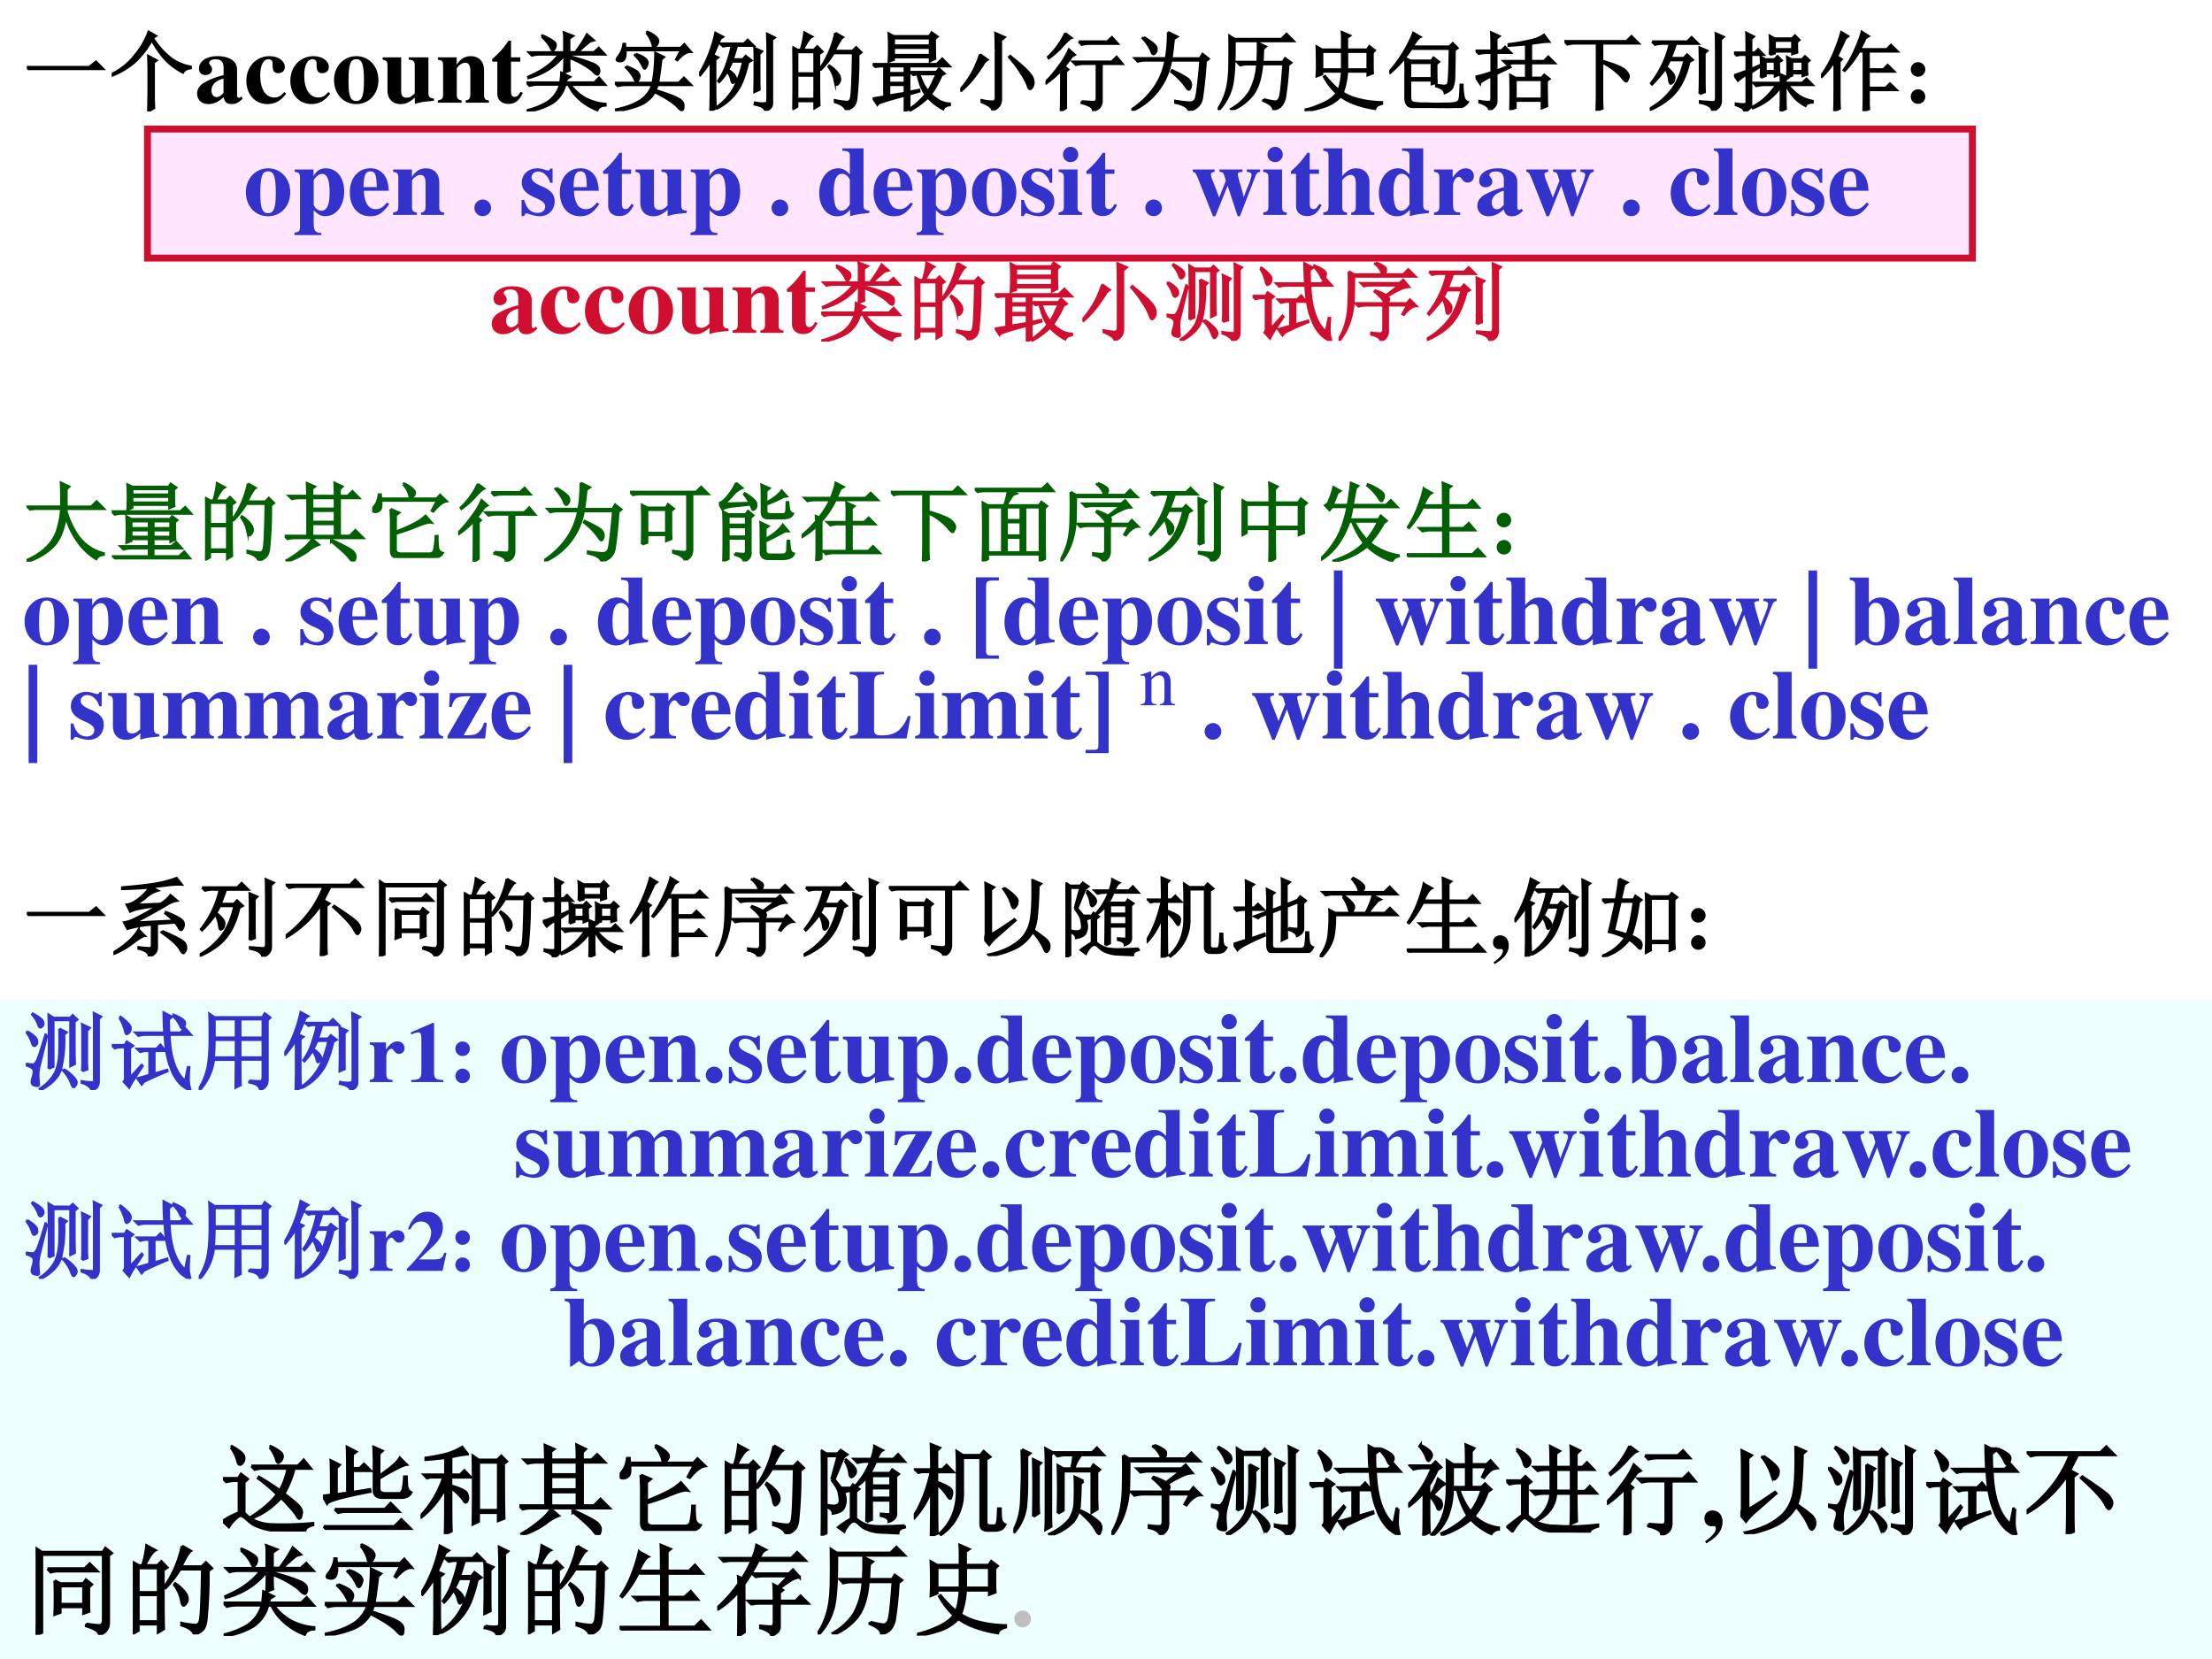 <svg xmlns="http://www.w3.org/2000/svg" xmlns:xlink="http://www.w3.org/1999/xlink" width="960" height="720" viewBox="0 0 720 540"><rect x="0" y="0" width="720" height="540" fill="#333333" stroke="none"/><g data-name="P"><clipPath id="a"><path fill-rule="evenodd" d="M0 540h720V0H0Z"/></clipPath><g clip-path="url(#a)"><path fill="#fff" fill-rule="evenodd" d="M0 540h720V0H0Z"/></g></g><g data-name="P"><path fill="#ffe5ff" fill-rule="evenodd" d="M48 84h594V42H48Z"/><path fill="none" stroke="#cf0e30" stroke-miterlimit="10" stroke-width="2.25" d="M48 84h594V42H48Z"/></g><g data-name="P"><symbol id="b"><path d="M0 .035h.727l.078.063L.89.012H.14A.407.407 0 0 1 .035 0L0 .035Z"/></symbol><symbol id="c"><path d="M.426 0 .43.219v.258C.43.523.428.579.426.645L.52.594.488.57V.18C.488.135.49.089.492.04L.426 0m.086.879L.477.855A.917.917 0 0 1 .695.613.554.554 0 0 1 .918.52V.504C.876.5.846.484.828.454a.78.78 0 0 0-.2.148C.575.659.52.736.466.832a1.05 1.05 0 0 0-.192-.25.915.915 0 0 0-.27-.164L0 .434A.76.76 0 0 1 .277.66.888.888 0 0 1 .43.926L.512.879Z"/></symbol><use xlink:href="#b" transform="matrix(27.96 0 0 -27.96 8.73 22.836)"/><use xlink:href="#c" transform="matrix(27.96 0 0 -27.96 36.372 36.27)"/><use xlink:href="#b" fill="none" stroke="#000" stroke-miterlimit="10" stroke-width=".029" transform="matrix(27.96 0 0 -27.96 8.73 22.836)"/><use xlink:href="#c" fill="none" stroke="#000" stroke-miterlimit="10" stroke-width=".029" transform="matrix(27.96 0 0 -27.96 36.372 36.27)"/></g><g data-name="P"><symbol id="d"><path d="m.448.078-.01-.01C.435.065.432.064.427.064.413.064.406.072.406.089V.35C.406.435.33.487.208.487.095.487.019.436.019.361c0-.042.024-.066.065-.066.04 0 .068.024.068.058C.152.367.147.38.134.396.125.406.122.412.122.418c0 .021.027.037.063.037.059 0 .084-.027.084-.088V.294A.724.724 0 0 1 .064.213C.02.183 0 .149 0 .106 0 .045.046 0 .111 0c.057 0 .103.02.158.07C.28.019.302 0 .351 0c.043 0 .074.016.112.057L.448.078m-.18.036C.241.083.221.071.197.071c-.03 0-.051.027-.051.067 0 .058.042.1.122.121V.114Z"/></symbol><symbol id="e"><path d="M.387.123C.35.081.324.067.283.067.196.067.141.154.141.29c0 .103.032.166.084.166.016 0 .031-.008.037-.019C.267.428.267.428.267.386.268.336.285.314.323.314c.042 0 .068.024.068.063 0 .062-.067.11-.155.11C.1.487 0 .381 0 .237 0 .098.089 0 .214 0c.077 0 .133.031.191.105L.387.123Z"/></symbol><symbol id="f"><path d="M.226.487C.098.487 0 .382 0 .246 0 .103.094 0 .226 0c.13 0 .225.103.225.243 0 .141-.096.244-.225.244M.227.456C.285.456.304.401.304.237.304.083.284.031.226.031.167.031.147.082.147.229c0 .175.018.227.08.227Z"/></symbol><symbol id="g"><path d="M.521.057C.478.059.466.072.465.115v.36H.264V.451C.313.448.325.436.326.392V.109C.293.076.273.065.244.065c-.041 0-.056.02-.056.071v.339H0V.451C.041.443.048.434.049.392V.14c0-.088.05-.14.133-.14.052 0 .087.016.145.066V.001a.495.495 0 0 0 .132.026l.062.007v.023Z"/></symbol><symbol id="h"><path d="M.518.024C.481.026.468.041.469.081v.251c0 .086-.053.141-.135.141C.274.473.228.445.191.386v.075H0V.437C.044.43.052.421.053.378V.084C.052.041.044.032 0 .024V0h.241v.024C.205.028.192.044.192.081v.267c0 .003.007.014.017.024.022.022.046.034.069.034C.313.406.33.379.33.323V.081C.329.043.316.027.283.024V0h.235v.024Z"/></symbol><symbol id="i"><path d="M.285.473H.191v.169H.166A.878.878 0 0 0 0 .456V.429h.052V.105C.052.04.095 0 .164 0c.067 0 .107.03.148.112L.287.123C.267.085.251.071.23.071.202.071.191.088.191.128v.301h.094v.044Z"/></symbol><use xlink:href="#d" transform="matrix(32.04 0 0 -32.04 64.161 33.879)"/><use xlink:href="#e" transform="matrix(32.04 0 0 -32.04 80.181 33.879)"/><use xlink:href="#e" transform="matrix(32.04 0 0 -32.04 94.503 33.879)"/><use xlink:href="#f" transform="matrix(32.04 0 0 -32.04 108.729 33.879)"/><use xlink:href="#g" transform="matrix(32.04 0 0 -32.04 124.556 33.879)"/><use xlink:href="#h" transform="matrix(32.04 0 0 -32.04 142.53 33.43)"/><use xlink:href="#i" transform="matrix(32.04 0 0 -32.04 160.217 33.814)"/></g><g data-name="P"><symbol id="j"><path d="m.176.871.008.012A.552.552 0 0 0 .304.82C.329.805.34.788.337.77A.082.082 0 0 0 .324.727C.316.717.31.71.304.71.298.71.289.724.278.75a.437.437 0 0 1-.101.121M.44.688v.167c0 .019 0 .04-.004.063L.54.878.496.849v-.16H.57c.06.08.104.15.133.207L.781.828.738.816A1.686 1.686 0 0 1 .594.688h.191l.055.05.07-.074H.496V.641A1.8 1.8 0 0 0 .79.547C.82.529.837.513.84.5A.165.165 0 0 0 .845.473.056.056 0 0 0 .836.44C.833.434.83.43.828.43.815.43.794.445.766.477a.973.973 0 0 1-.27.148c0-.08.001-.13.004-.148L.437.453C.44.487.442.556.442.66A.779.779 0 0 0 .277.504.8.8 0 0 0 .023.39L.02.402c.096.042.17.084.222.125A.68.68 0 0 1 .38.664H.156A.355.355 0 0 1 .063.652L.027.687h.414M.47.38A.782.782 0 0 0 .453.336H.79L.844.39l.07-.079H.508A.539.539 0 0 1 .672.16.596.596 0 0 1 .918.086V.07C.868.068.838.05.824.016a.664.664 0 0 0-.219.136.528.528 0 0 0-.117.16H.45A.365.365 0 0 0 .301.099.769.769 0 0 0 .008 0L.004.012a.856.856 0 0 1 .242.097.361.361 0 0 1 .145.204H.129A.355.355 0 0 1 .035.3L0 .336h.395C.4.372.404.41.406.449L.504.402.469.38Z"/></symbol><symbol id="k"><path d="M.242.664A.326.326 0 0 0 .36.605C.372.59.38.575.38.563A.097.097 0 0 0 .367.52C.36.504.353.496.347.496.34.496.332.51.32.536a.42.42 0 0 1-.086.116l.008.012m.254-.36A.81.81 0 0 0 .473.243C.6.203.686.172.73.148.777.125.8.096.797.063.797.028.792.012.78.012c-.01 0-.027.013-.05.039C.683.1.594.158.464.223A.349.349 0 0 0 .297.074 1.062 1.062 0 0 0 .004 0v.016c.11.02.202.053.277.097a.345.345 0 0 1 .156.192H.13A.355.355 0 0 1 .035.293L0 .328h.441C.451.378.46.435.465.5.47.565.473.624.473.676L.57.629.54.602A6.473 6.473 0 0 0 .503.328h.242l.059.059.082-.082h-.39M.136.52C.21.49.253.467.266.45.279.433.286.42.286.405A.097.097 0 0 0 .272.363C.266.348.26.34.253.34.247.34.238.353.228.379a.479.479 0 0 1-.098.129L.137.52m.23.394L.38.922A.37.37 0 0 0 .473.867c.02-.018.03-.035.03-.05A.073.073 0 0 0 .485.77C.474.754.464.746.457.746c-.008 0-.014.013-.02.04a.376.376 0 0 1-.07.128M.715.602.773.71H.121A.188.188 0 0 0 .113.613C.103.59.085.58.06.582.035.585.023.59.023.598c0 .01.008.024.024.043a.286.286 0 0 1 .055.14h.015L.121.734h.645l.043.043.074-.086C.839.694.786.661.727.594L.715.602Z"/></symbol><symbol id="l"><path d="M.57.563C.542.443.51.352.477.288A.613.613 0 0 0 .215.031L.207.043a.645.645 0 0 1 .238.305c.026.06.05.135.07.226H.384A1.155 1.155 0 0 0 .336.477.287.287 0 0 0 .41.414C.42.398.426.387.426.38A.063.063 0 0 0 .41.339C.402.33.397.325.395.325c-.008 0-.015.013-.02.04A.26.26 0 0 1 .328.46.652.652 0 0 0 .234.336L.223.348a.72.72 0 0 1 .105.215c.029.085.046.15.05.195H.325L.281.75.246.781h.277l.043.043.067-.066H.44a3.671 3.671 0 0 0-.05-.16h.12l.032.039.066-.051L.57.563M.7.405C.7.38.7.326.702.246L.645.22.648.39v.218c0 .045 0 .085-.003.121L.73.691.7.661V.405m.097.305c0 .044-.001.105-.004.184L.879.852.848.828V.09C.85.048.824.018.77 0 .767.034.727.059.648.074l.004.02A.36.36 0 0 1 .773.086C.79.089.797.103.797.129V.71M.133 0l.004.184v.402A1.362 1.362 0 0 0 .012.414L0 .422a1.53 1.53 0 0 1 .191.484L.277.86.247.84A72.596 72.596 0 0 1 .163.646L.22.62.187.594V.176C.188.132.19.082.192.027L.133 0Z"/></symbol><symbol id="m"><path d="M.055.676v-.25h.203v.25H.055m0-.274V.13h.203v.273H.055m.254.25c0-.304 0-.504.004-.597L.258.023v.082H.055V.04L0 .008a17.08 17.08 0 0 1 0 .726L.059.7h.039A.98.98 0 0 1 .14.902L.227.855C.2.842.165.79.12.7H.25l.04.04.058-.06-.04-.027M.5.898l.086-.05C.566.835.533.78.488.688H.7L.742.73.801.672.766.645a4.532 4.532 0 0 0-.024-.52C.734.085.722.059.703.043A.213.213 0 0 0 .625 0C.612.042.569.073.496.094v.02a.82.82 0 0 1 .14-.02c.03 0 .046.022.051.066.008.044.015.212.02.504H.48A1.06 1.06 0 0 0 .332.473L.32.48A1.113 1.113 0 0 1 .5.898M.43.516A.375.375 0 0 0 .54.41.12.12 0 0 0 .554.363.073.073 0 0 0 .539.316C.53.303.521.296.516.296c-.01 0-.019.02-.024.056a.383.383 0 0 1-.07.152L.43.516Z"/></symbol><symbol id="n"><path d="M.191.527V.445h.184v.082H.191m0-.105v-.09h.184v.09H.191m0-.113V.184l.184.03V.31H.191m.352.125a.634.634 0 0 1 .043-.11.413.413 0 0 1 .059-.09c.02.032.039.064.054.098a.883.883 0 0 1 .047.102H.543M0 .55h.746L.81.613.895.527h-.47v-.3L.54.25.543.234.426.2V.031L.375 0v.184A2.762 2.762 0 0 1 .109.109C.08.1.06.09.055.08L.008.151l.129.02v.355H.082L.032.52 0 .55M.441.458h.301l.031.04L.836.44.8.421A1.17 1.17 0 0 0 .676.2a.493.493 0 0 1 .11-.082A.29.29 0 0 1 .897.09V.074C.857.07.831.054.82.027a.626.626 0 0 0-.176.137.992.992 0 0 0-.207-.152L.426.023c.075.053.14.11.191.172a.746.746 0 0 0-.058.11C.546.344.534.387.523.434L.473.426.44.457M.246.852V.766h.422v.086H.246m0-.11V.656h.422v.086H.246M.188.906.245.875H.66l.027.043.067-.047L.723.844c0-.128.001-.205.004-.23L.668.585v.047H.246V.602L.188.582a3.059 3.059 0 0 1 0 .324Z"/></symbol><symbol id="o"><path d="M.414.707c0 .08-.001.145-.004.191L.516.852.473.816V.13C.473.069.44.026.375 0 .378.031.335.064.25.098v.02A.79.79 0 0 1 .375.101c.026 0 .04.018.04.054v.551M.23.652.316.59A.134.134 0 0 1 .262.53a2.8 2.8 0 0 0-.09-.129A1.054 1.054 0 0 0 .012.23L0 .242a.98.98 0 0 1 .102.133.976.976 0 0 1 .082.152C.207.58.223.621.23.652m.352-.02C.681.553.749.493.785.454.822.414.841.385.844.367A.166.166 0 0 0 .852.328.103.103 0 0 0 .836.27C.826.257.818.25.813.25c-.01 0-.02.014-.028.043a.737.737 0 0 1-.078.145C.673.494.627.555.57.62l.012.012Z"/></symbol><symbol id="p"><path d="M.387.809h.332l.054.05L.84.785H.516A.355.355 0 0 1 .422.773L.387.81M.422.113C.492.108.539.105.562.105c.024 0 .036.016.036.047v.399H.449A.355.355 0 0 1 .355.539L.32.574h.45L.828.63.895.55H.652V.133C.655.063.622.02.555.008.555.044.51.073.422.094v.02M.23.905.3.852C.284.846.252.819.208.77A.97.97 0 0 0 .039.617L.031.63a.905.905 0 0 1 .2.277M.237.461V.035L.18 0c.002.057.004.216.004.477A1.126 1.126 0 0 0 .008.324L0 .336C.055.39.107.452.156.52a.88.88 0 0 1 .117.195L.34.656.305.636A1.771 1.771 0 0 0 .219.52L.262.484.238.461Z"/></symbol><symbol id="q"><path d="M.145.855C.235.801.284.76.289.735.294.71.292.692.281.68.271.667.263.66.258.66.248.66.238.673.23.7a.56.56 0 0 1-.097.144l.012.011m.28.06L.532.862.492.836A6.715 6.715 0 0 0 .465.609h.332L.828.66l.07-.055-.035-.03A4.756 4.756 0 0 0 .82.151.172.172 0 0 0 .77.051.233.233 0 0 0 .672 0C.656.044.602.076.512.094v.02a1.54 1.54 0 0 1 .175-.02c.03.002.05.017.063.043.013.026.031.175.055.449H.46A.78.78 0 0 0 .008 0L0 .012A1 1 0 0 1 .254.25a.81.81 0 0 1 .144.336h-.23A.355.355 0 0 1 .074.574L.04.61h.363c.016.092.024.193.024.305M.473.47C.593.414.659.376.672.355a.09.09 0 0 0 .02-.05.104.104 0 0 0-.008-.04C.678.254.674.247.668.247.66.246.648.26.628.29a.787.787 0 0 1-.163.164L.473.47Z"/></symbol><symbol id="r"><path d="M.535.125A.92.92 0 0 1 .668.098C.699.098.72.12.73.168c.01.047.023.17.036.367h-.25C.503.374.465.254.402.175A.588.588 0 0 0 .164 0L.156.012A.615.615 0 0 1 .371.21a.753.753 0 0 1 .09.324H.355A.355.355 0 0 1 .262.523L.227.56h.238l.004.113v.11l.09-.044L.527.711A19.357 19.357 0 0 0 .52.559h.238l.027.043.07-.051L.82.523A3.747 3.747 0 0 0 .785.168a.214.214 0 0 0-.043-.11C.724.034.692.015.648.005.651.04.612.076.531.109l.004.016M0 .008C.04.06.07.124.094.199c.026.078.04.18.043.305.002.125.002.245 0 .36L.195.827h.547l.059.059.082-.082H.195C.198.518.184.329.152.238A.635.635 0 0 0 .012 0L0 .008Z"/></symbol><symbol id="s"><path d="M.203.691V.484h.234v.207H.203m.29 0V.484h.241v.207H.492M.141.75.203.715h.234v.11c0 .017 0 .049-.003.093l.093-.04L.492.853V.715h.235l.027.039.062-.047L.79.68V.527C.79.504.79.475.793.441L.734.418v.043H.492a.827.827 0 0 0-.05-.246.58.58 0 0 1 .187-.078C.712.116.802.104.899.102V.086C.851.073.825.053.82.027A1.16 1.16 0 0 0 .574.09a.717.717 0 0 0-.156.082.448.448 0 0 0-.207-.125A1.051 1.051 0 0 0 0 0v.016c.052.007.118.03.2.066.08.034.139.076.175.125a.775.775 0 0 0-.148.191l.011.008C.293.34.345.286.395.246.415.288.43.36.437.461H.203V.43L.141.406c.002.042.004.076.004.102 0 .12-.002.2-.004.242Z"/></symbol><symbol id="t"><path d="M.191.379a4.9 4.9 0 0 1-.004.203l.06-.031h.245l.024.035.062-.047L.547.512C.547.397.548.326.55.297L.496.28v.043H.242V.13c0-.037.01-.059.031-.067A.606.606 0 0 1 .426.052C.504.048.579.048.652.05.725.05.77.055.785.063c.018.007.03.02.035.039.006.02.01.076.012.168h.02A.699.699 0 0 1 .867.12a.071.071 0 0 1 .047-.05.129.129 0 0 0-.09-.06A.932.932 0 0 0 .648 0C.568 0 .492.001.422.004a.994.994 0 0 0-.168.012C.212.023.19.059.19.12V.38m.57.297A17.347 17.347 0 0 0 .755.37.347.347 0 0 0 .73.234C.717.214.69.194.648.176.641.212.607.238.547.254V.27A.719.719 0 0 1 .64.258c.015 0 .03.005.043.015.013.01.02.15.023.418h-.45a1.255 1.255 0 0 0-.245-.28L0 .42a1.511 1.511 0 0 1 .281.454L.36.828C.341.82.311.783.27.715H.7l.04.039.054-.055L.762.676M.242.527v-.18h.254v.18H.242Z"/></symbol><symbol id="u"><path d="M.828.34C.828.202.83.104.832.047L.773.023V.11H.465V.027L.406.007a6.391 6.391 0 0 1 0 .4L.465.374H.59v.172H.457A.355.355 0 0 1 .363.535L.328.57H.59v.196L.387.75v.016C.47.776.552.79.633.809a.42.42 0 0 1 .164.066L.855.797C.816.797.746.789.645.773V.57h.152l.05.051.075-.074H.645V.375H.77L.8.41.86.363.827.34M.465.352v-.22h.308v.22H.465M.242.457l.156.059L.406.5.242.422V.105C.242.06.215.023.16 0 .163.034.125.064.047.09v.015A.529.529 0 0 1 .164.094C.18.099.187.114.187.14v.257C.1.354.053.326.051.312L0 .388C.042.395.104.413.188.44v.227H.133A.355.355 0 0 1 .039.656L.004.691h.183a4.3 4.3 0 0 1-.003.211L.277.86.242.832v-.14h.059l.043.042L.41.668H.242V.457Z"/></symbol><symbol id="v"><path d="M0 .809h.723L.78.867.863.785H.438V.582C.594.535.683.497.707.469c.026-.026.04-.05.04-.07A.09.09 0 0 0 .733.362C.73.35.724.343.72.343.709.344.69.362.664.396a.717.717 0 0 1-.227.167V.164c0-.055.002-.1.004-.137L.375 0c.003.096.004.163.004.2v.585h-.25A.355.355 0 0 1 .035.773L0 .81Z"/></symbol><symbol id="w"><path d="M.027.805h.41l.051.05.075-.074H.304A2.353 2.353 0 0 0 .242.613h.156l.036.04L.5.592.46.57A1.063 1.063 0 0 0 .376.332.654.654 0 0 0 .25.164.906.906 0 0 0 .008.012L0 .023A.844.844 0 0 1 .262.25c.062.083.11.197.144.34H.234A2.6 2.6 0 0 0 .191.508C.26.453.291.41.285.383.283.354.276.336.265.328L.247.316c-.01 0-.017.016-.02.047a.416.416 0 0 1-.042.13A1.493 1.493 0 0 0 .027.308L.016.32a1.144 1.144 0 0 1 .219.46L.155.782A.355.355 0 0 1 .063.77L.027.805m.555-.61a9.996 9.996 0 0 1 0 .54L.668.698.637.668v-.32C.637.303.638.26.64.218L.582.196m.191.516c0 .094 0 .156-.003.187L.86.86.827.83v-.7C.831.064.798.02.73 0 .728.044.68.076.586.094v.015L.734.098c.026 0 .04.017.04.05v.563Z"/></symbol><symbol id="x"><path d="M.418.66a1.376 1.376 0 0 1 0 .219L.473.848h.203L.71.883.76.832.732.809c0-.04 0-.08.003-.122L.68.668v.031H.473V.676L.418.66M.313.395a2.18 2.18 0 0 1 0 .238L.366.605h.106l.035.036.047-.047-.032-.02c0-.052.002-.1.004-.144L.477.41v.035h-.11v-.03L.313.394M.62.402a1.59 1.59 0 0 1 0 .23l.05-.027h.122l.035.036.05-.047L.849.57C.848.516.849.47.852.43L.8.414v.031H.676V.418L.62.402M.473.824V.723H.68v.101H.473M.367.582V.469h.11v.113h-.11m.309 0V.469H.8v.113H.676M.543.004c.003.073.004.17.004.289A.667.667 0 0 0 .219.039L.21.051c.06.028.115.066.164.113.05.05.09.098.121.145h-.14A.355.355 0 0 1 .261.297L.227.332h.32C.547.361.546.393.543.43L.629.39.598.368V.332h.199l.047.047.07-.07H.625a.626.626 0 0 1 .137-.13.452.452 0 0 1 .152-.058V.105C.867.103.84.09.832.066a.481.481 0 0 0-.129.098.82.82 0 0 0-.098.145H.598C.598.165.599.073.602.03L.543.004M.199.492l.098.043.008-.012-.106-.07V.09C.2.046.173.016.121 0 .121.029.09.053.023.074V.09a.599.599 0 0 1 .09-.008c.013 0 .022.003.028.008.005.002.007.012.007.027V.43A.5.5 0 0 1 .047.36L.004.421C.033.43.08.447.148.472V.66H.066L.031.652 0 .684h.148c0 .078 0 .155-.003.23L.23.871.2.844v-.16h.042l.04.039L.343.66H.199V.492Z"/></symbol><symbol id="y"><path d="M.555.246V.117c0-.023.001-.055.004-.094L.496 0C.5.078.5.142.5.191v.504H.445A1.112 1.112 0 0 0 .277.47L.266.477c.06.086.106.17.14.253.037.084.06.148.07.192l.079-.05L.52.851A3.116 3.116 0 0 0 .453.719h.313l.05.05.075-.074H.555v-.21h.172l.05.05.075-.074H.555V.27h.199l.05.05L.88.246H.555M.215.168C.215.116.216.07.219.031L.156 0C.16.083.16.155.16.215v.37A1.122 1.122 0 0 0 .012.399L0 .406c.044.06.083.124.117.192a1.82 1.82 0 0 1 .121.32L.316.871.286.848A18.305 18.305 0 0 0 .187.637L.241.602.215.578v-.41Z"/></symbol><use xlink:href="#j" transform="matrix(27.96 0 0 -27.96 171.392 36.27)"/><use xlink:href="#k" transform="matrix(27.96 0 0 -27.96 200.127 36.16)"/><use xlink:href="#l" transform="matrix(27.96 0 0 -27.96 227.552 36.051)"/><use xlink:href="#m" transform="matrix(27.96 0 0 -27.96 257.926 35.833)"/><use xlink:href="#n" transform="matrix(27.96 0 0 -27.96 284.04 36.27)"/><use xlink:href="#o" transform="matrix(27.96 0 0 -27.96 312.557 35.942)"/><use xlink:href="#p" transform="matrix(27.96 0 0 -27.96 340.309 36.16)"/><use xlink:href="#q" transform="matrix(27.96 0 0 -27.96 368.28 36.051)"/><use xlink:href="#r" transform="matrix(27.96 0 0 -27.96 396.36 35.833)"/><use xlink:href="#s" transform="matrix(27.96 0 0 -27.96 424.658 36.16)"/><use xlink:href="#t" transform="matrix(27.96 0 0 -27.96 452.192 35.177)"/><use xlink:href="#u" transform="matrix(27.96 0 0 -27.96 480.272 35.833)"/><use xlink:href="#v" transform="matrix(27.96 0 0 -27.96 509.226 36.051)"/><use xlink:href="#w" transform="matrix(27.96 0 0 -27.96 536.978 36.051)"/><use xlink:href="#x" transform="matrix(27.96 0 0 -27.96 564.403 36.27)"/><use xlink:href="#y" transform="matrix(27.96 0 0 -27.96 592.701 36.16)"/><use xlink:href="#j" fill="none" stroke="#000" stroke-miterlimit="10" stroke-width=".029" transform="matrix(27.96 0 0 -27.96 171.392 36.27)"/><use xlink:href="#k" fill="none" stroke="#000" stroke-miterlimit="10" stroke-width=".029" transform="matrix(27.96 0 0 -27.96 200.127 36.16)"/><use xlink:href="#l" fill="none" stroke="#000" stroke-miterlimit="10" stroke-width=".029" transform="matrix(27.96 0 0 -27.96 227.552 36.051)"/><use xlink:href="#m" fill="none" stroke="#000" stroke-miterlimit="10" stroke-width=".029" transform="matrix(27.96 0 0 -27.96 257.926 35.833)"/><use xlink:href="#n" fill="none" stroke="#000" stroke-miterlimit="10" stroke-width=".029" transform="matrix(27.96 0 0 -27.96 284.04 36.27)"/><use xlink:href="#o" fill="none" stroke="#000" stroke-miterlimit="10" stroke-width=".029" transform="matrix(27.96 0 0 -27.96 312.557 35.942)"/><use xlink:href="#p" fill="none" stroke="#000" stroke-miterlimit="10" stroke-width=".029" transform="matrix(27.96 0 0 -27.96 340.309 36.16)"/><use xlink:href="#q" fill="none" stroke="#000" stroke-miterlimit="10" stroke-width=".029" transform="matrix(27.96 0 0 -27.96 368.28 36.051)"/><use xlink:href="#r" fill="none" stroke="#000" stroke-miterlimit="10" stroke-width=".029" transform="matrix(27.96 0 0 -27.96 396.36 35.833)"/><use xlink:href="#s" fill="none" stroke="#000" stroke-miterlimit="10" stroke-width=".029" transform="matrix(27.96 0 0 -27.96 424.658 36.16)"/><use xlink:href="#t" fill="none" stroke="#000" stroke-miterlimit="10" stroke-width=".029" transform="matrix(27.96 0 0 -27.96 452.192 35.177)"/><use xlink:href="#u" fill="none" stroke="#000" stroke-miterlimit="10" stroke-width=".029" transform="matrix(27.96 0 0 -27.96 480.272 35.833)"/><use xlink:href="#v" fill="none" stroke="#000" stroke-miterlimit="10" stroke-width=".029" transform="matrix(27.96 0 0 -27.96 509.226 36.051)"/><use xlink:href="#w" fill="none" stroke="#000" stroke-miterlimit="10" stroke-width=".029" transform="matrix(27.96 0 0 -27.96 536.978 36.051)"/><use xlink:href="#x" fill="none" stroke="#000" stroke-miterlimit="10" stroke-width=".029" transform="matrix(27.96 0 0 -27.96 564.403 36.27)"/><use xlink:href="#y" fill="none" stroke="#000" stroke-miterlimit="10" stroke-width=".029" transform="matrix(27.96 0 0 -27.96 592.701 36.16)"/></g><g data-name="P"><symbol id="z"><path d="M.084.169A.085.085 0 0 1 0 .085C0 .037.036 0 .083 0c.048 0 .086.036.086.083a.085.085 0 0 1-.085.086m0 .316A.084.084 0 0 1 0 .402C0 .353.036.316.084.316.131.316.169.354.169.4a.085.085 0 0 1-.085.085Z"/></symbol><use xlink:href="#z" transform="matrix(27.96 0 0 -27.96 621.953 33.793)"/></g><g data-name="P"><symbol id="A"><path d="M-2147483500-2147483500Z"/></symbol><use xlink:href="#A" transform="matrix(27.96 0 0 -27.96 60043638000 -60043638000)"/></g><g data-name="P"><symbol id="B"><path d="M.273.021C.213.023.197.042.195.111v.141C.243.205.268.192.313.192c.113 0 .192.104.192.252 0 .14-.075.234-.186.234C.26.678.224.655.193.597v.069H.002V.642C.046.636.056.625.056.583V.082C.055.04.047.032 0 .024V0h.273v.021m-.078.53c0 .007.009.023.021.036.02.022.043.034.065.034.052 0 .076-.06.076-.191C.357.306.33.247.272.247.239.247.21.27.195.308v.243Z"/></symbol><symbol id="C"><path d="M.377.139C.336.09.306.072.263.072a.098.098 0 0 0-.089.053.284.284 0 0 0-.03.134h.252C.39.343.375.39.343.428a.168.168 0 0 1-.135.059C.084.487 0 .388 0 .242S.082 0 .206 0c.081 0 .13.031.195.125L.377.139M.139.296c.003.12.021.16.07.16.047 0 .062-.034.064-.145V.296H.139Z"/></symbol><symbol id="D"><path d="M.084.169A.085.085 0 0 1 0 .085C0 .037.036 0 .083 0c.048 0 .086.036.086.083a.085.085 0 0 1-.085.086Z"/></symbol><symbol id="E"><path d="M.315.34v.145H.293C.287.47.281.465.268.465a.118.118 0 0 0-.031.007.23.23 0 0 1-.078.015C.068.487.002.425.002.341c0-.066.041-.112.142-.155C.213.156.24.131.24.099.24.06.21.034.165.034c-.07 0-.116.045-.137.132H0V.001h.025c.011.022.017.028.026.028A.07.07 0 0 0 .074.023.348.348 0 0 1 .182 0c.091 0 .154.062.154.152 0 .071-.038.114-.138.156C.13.337.102.362.102.396c0 .033.028.058.066.058A.108.108 0 0 0 .243.422.174.174 0 0 0 .29.34h.025Z"/></symbol><symbol id="F"><path d="M.509.057C.464.06.45.073.45.115V.69H.235V.666C.3.662.31.655.311.608V.425C.268.471.238.487.192.487.082.487 0 .38 0 .235 0 .098.076 0 .181 0c.053 0 .086.016.133.066V.001a.687.687 0 0 0 .133.025l.062.008v.023M.311.126C.311.12.301.103.289.09.269.067.248.056.226.056.173.056.148.115.148.243c0 .129.027.188.085.188.033 0 .064-.024.078-.062V.126Z"/></symbol><symbol id="G"><path d="M.239.024C.205.028.192.043.192.081v.38H0V.437C.044.429.052.42.053.378V.084C.052.042.045.034 0 .024V0h.239v.024M.122.691A.078.078 0 0 1 .044.614c0-.045.033-.078.077-.078s.078.033.078.077a.077.077 0 0 1-.077.078Z"/></symbol><symbol id="H"><path d="M.684.475H.549V.451C.586.447.597.439.597.416A.61.61 0 0 0 .553.288 3.579 3.579 0 0 1 .518.194a5.28 5.28 0 0 1-.034.127.666.666 0 0 0-.027.106c0 .016.01.021.048.024v.024H.271V.451C.31.447.311.446.33.38L.336.361.268.19.244.254.208.347a.28.28 0 0 0-.024.076c0 .017.01.024.038.028v.024H0V.451C.026.446.03.44.057.374L.205 0h.024l.125.31L.456 0h.023l.155.401c.015.037.023.045.05.05v.024Z"/></symbol><symbol id="I"><path d="M.518.024C.483.025.469.043.469.084v.248c0 .086-.053.141-.135.141-.053 0-.09-.02-.142-.078v.281H0V.652C.046.643.052.637.053.594v-.51C.052.041.044.032 0 .024V0h.241v.024C.205.028.192.044.192.081v.267c0 .004.007.014.017.024.022.022.046.034.069.034C.313.406.33.379.33.323V.081C.329.043.316.027.283.024V0h.235v.024Z"/></symbol><symbol id="J"><path d="M.266.024C.205.027.194.04.193.103v.189c0 .052.028.095.061.095C.262.387.271.38.282.364.301.337.316.328.342.328c.037 0 .063.028.063.066C.405.44.371.473.324.473.274.473.236.447.189.379v.082H0V.437C.042.432.053.42.054.378V.084C.053.042.043.031 0 .024V0h.266v.024Z"/></symbol><symbol id="K"><path d="M.239.024c-.032 0-.048.02-.049.06v.592H0V.652C.033.651.05.632.051.594v-.51C.05.046.032.025 0 .024V0h.239v.024Z"/></symbol><use xlink:href="#f" fill="#33c" transform="matrix(32.04 0 0 -32.04 80.025 70.389)"/><use xlink:href="#B" fill="#33c" transform="matrix(32.04 0 0 -32.04 95.853 76.508)"/><use xlink:href="#C" fill="#33c" transform="matrix(32.04 0 0 -32.04 113.86 70.389)"/><use xlink:href="#h" fill="#33c" transform="matrix(32.04 0 0 -32.04 127.957 69.94)"/><use xlink:href="#A" fill="#33c" transform="matrix(32.04 0 0 -32.04 68805370000 -68805370000)"/><use xlink:href="#D" fill="#33c" transform="matrix(32.04 0 0 -32.04 154.422 70.357)"/><use xlink:href="#A" fill="#33c" transform="matrix(32.04 0 0 -32.04 68805370000 -68805370000)"/><use xlink:href="#E" fill="#33c" transform="matrix(32.04 0 0 -32.04 169.769 70.389)"/><use xlink:href="#C" fill="#33c" transform="matrix(32.04 0 0 -32.04 182.233 70.389)"/><use xlink:href="#i" fill="#33c" transform="matrix(32.04 0 0 -32.04 196.298 70.324)"/><use xlink:href="#g" fill="#33c" transform="matrix(32.04 0 0 -32.04 206.84 70.389)"/><use xlink:href="#B" fill="#33c" transform="matrix(32.04 0 0 -32.04 224.75 76.508)"/><use xlink:href="#A" fill="#33c" transform="matrix(32.04 0 0 -32.04 68805370000 -68805370000)"/><use xlink:href="#D" fill="#33c" transform="matrix(32.04 0 0 -32.04 251.15 70.357)"/><use xlink:href="#A" fill="#33c" transform="matrix(32.04 0 0 -32.04 68805370000 -68805370000)"/><use xlink:href="#F" fill="#33c" transform="matrix(32.04 0 0 -32.04 266.658 70.389)"/><use xlink:href="#C" fill="#33c" transform="matrix(32.04 0 0 -32.04 284.344 70.389)"/><use xlink:href="#B" fill="#33c" transform="matrix(32.04 0 0 -32.04 298.378 76.508)"/><use xlink:href="#f" fill="#33c" transform="matrix(32.04 0 0 -32.04 316.384 70.389)"/><use xlink:href="#E" fill="#33c" transform="matrix(32.04 0 0 -32.04 332.404 70.389)"/><use xlink:href="#G" fill="#33c" transform="matrix(32.04 0 0 -32.04 344.58 69.94)"/><use xlink:href="#i" fill="#33c" transform="matrix(32.04 0 0 -32.04 353.615 70.324)"/><use xlink:href="#A" fill="#33c" transform="matrix(32.04 0 0 -32.04 68805370000 -68805370000)"/><use xlink:href="#D" fill="#33c" transform="matrix(32.04 0 0 -32.04 372.807 70.357)"/><use xlink:href="#A" fill="#33c" transform="matrix(32.04 0 0 -32.04 68805370000 -68805370000)"/><use xlink:href="#H" fill="#33c" transform="matrix(32.04 0 0 -32.04 388.25 70.389)"/><use xlink:href="#G" fill="#33c" transform="matrix(32.04 0 0 -32.04 411.158 69.94)"/><use xlink:href="#i" fill="#33c" transform="matrix(32.04 0 0 -32.04 420.194 70.324)"/><use xlink:href="#I" fill="#33c" transform="matrix(32.04 0 0 -32.04 430.735 69.94)"/><use xlink:href="#F" fill="#33c" transform="matrix(32.04 0 0 -32.04 448.837 70.389)"/><use xlink:href="#J" fill="#33c" transform="matrix(32.04 0 0 -32.04 466.78 69.94)"/><use xlink:href="#d" fill="#33c" transform="matrix(32.04 0 0 -32.04 480.877 70.389)"/><use xlink:href="#H" fill="#33c" transform="matrix(32.04 0 0 -32.04 496.833 70.389)"/><use xlink:href="#A" fill="#33c" transform="matrix(32.04 0 0 -32.04 68805370000 -68805370000)"/><use xlink:href="#D" fill="#33c" transform="matrix(32.04 0 0 -32.04 528.297 70.357)"/><use xlink:href="#A" fill="#33c" transform="matrix(32.04 0 0 -32.04 68805370000 -68805370000)"/><use xlink:href="#e" fill="#33c" transform="matrix(32.04 0 0 -32.04 543.804 70.389)"/><use xlink:href="#K" fill="#33c" transform="matrix(32.04 0 0 -32.04 557.838 69.94)"/><use xlink:href="#f" fill="#33c" transform="matrix(32.04 0 0 -32.04 567.033 70.389)"/><use xlink:href="#E" fill="#33c" transform="matrix(32.04 0 0 -32.04 583.053 70.389)"/><use xlink:href="#C" fill="#33c" transform="matrix(32.04 0 0 -32.04 595.517 70.389)"/></g><g fill="#cf0e30" data-name="P" transform="matrix(32.04 0 0 -32.04 68805370000 -68805370000)"><use xlink:href="#A"/><use xlink:href="#A"/><use xlink:href="#A"/><use xlink:href="#A"/><use xlink:href="#A"/><use xlink:href="#A"/><use xlink:href="#A"/><use xlink:href="#A"/><use xlink:href="#A"/></g><use xlink:href="#A" fill="#cf0e30" data-name="P" transform="matrix(32.04 0 0 -32.04 68805370000 -68805370000)"/><g fill="#cf0e30" data-name="P" transform="matrix(32.04 0 0 -32.04 68805370000 -68805370000)"><use xlink:href="#A"/><use xlink:href="#A"/><use xlink:href="#A"/><use xlink:href="#A"/><use xlink:href="#A"/><use xlink:href="#A"/><use xlink:href="#A"/><use xlink:href="#A"/><use xlink:href="#A"/><use xlink:href="#A"/></g><g fill="#cf0e30" data-name="P"><use xlink:href="#d" transform="matrix(32.04 0 0 -32.04 160.061 108.789)"/><use xlink:href="#e" transform="matrix(32.04 0 0 -32.04 176.081 108.789)"/><use xlink:href="#e" transform="matrix(32.04 0 0 -32.04 190.403 108.789)"/><use xlink:href="#f" transform="matrix(32.04 0 0 -32.04 204.629 108.789)"/><use xlink:href="#g" transform="matrix(32.04 0 0 -32.04 220.456 108.789)"/><use xlink:href="#h" transform="matrix(32.04 0 0 -32.04 238.43 108.34)"/><use xlink:href="#i" transform="matrix(32.04 0 0 -32.04 256.117 108.724)"/></g><g data-name="P"><symbol id="L"><path d="M.266.25C.268.3.27.4.27.55.27.703.268.81.266.876L.324.84h.192l.03.031.052-.05L.566.796V.46C.566.409.568.357.57.305L.52.28v.535h-.2V.273L.266.25M.39.715.473.672.445.645A1.398 1.398 0 0 0 .406.238C.378.148.3.068.172 0L.164.016a.488.488 0 0 1 .18.191c.028.065.044.14.047.227a5.06 5.06 0 0 1 0 .28M.44.243a.475.475 0 0 0 .13-.11C.582.116.59.1.59.09A.057.057 0 0 0 .578.055C.57.042.564.035.558.035c-.01 0-.02.016-.03.047A.436.436 0 0 1 .433.23L.44.242m.215-.02C.66.263.66.308.66.36v.266C.66.682.66.729.656.765L.742.724.711.69V.36C.71.32.712.281.715.242L.656.222m.14-.105v.61c0 .072 0 .128-.003.168l.082-.04L.848.828V.105A.12.12 0 0 0 .832.04C.822.023.801.01.77 0 .75.04.712.068.652.086v.016A.608.608 0 0 1 .777.09c.013 0 .02.009.02.027m-.55.524A76.99 76.99 0 0 0 .16.285a.414.414 0 0 1-.015-.12C.147.116.15.084.152.065c0-.01-.006-.015-.02-.015a.129.129 0 0 0-.038.008C.078.064.07.076.07.094c0 .013.004.032.012.058a.23.23 0 0 1 .012.063.052.052 0 0 1-.02.043A.185.185 0 0 1 0 .289v.016C.047.299.076.297.086.297.099.299.112.31.125.332.141.355.175.46.23.645L.246.64m-.23.043C.089.639.126.604.129.578.134.552.132.535.12.528.111.52.103.515.098.515.088.516.078.53.07.559a.376.376 0 0 1-.062.113l.008.012M.082.89C.152.85.192.82.199.797.207.776.206.759.195.747.185.735.175.73.168.73.16.73.152.742.145.766a.364.364 0 0 1-.07.113L.081.89Z"/></symbol><symbol id="M"><path d="m.09.844.012.008a.553.553 0 0 0 .09-.079C.214.75.223.728.218.707.214.687.206.672.195.664L.175.652C.166.652.159.668.153.7A.556.556 0 0 1 .09.844M.21.14l.138.152.011-.012A22.207 22.207 0 0 0 .262.133.944.944 0 0 1 .203.03L.141.098C.154.113.159.134.156.16V.5H.11A.289.289 0 0 1 .035.488L0 .523h.152l.024.04.07-.047L.211.488V.141M.855.105l.032.16h.015a1.727 1.727 0 0 1-.007-.14C.895.091.9.057.91.023.915.008.914 0 .906 0c-.01 0-.04.018-.09.055a.478.478 0 0 0-.128.203C.647.357.625.486.617.645H.386A.289.289 0 0 1 .312.633L.277.668h.336C.608.748.605.827.605.902L.7.852.664.824c0-.06.001-.112.004-.156h.133l.05.055.07-.078h-.25c.009-.26.07-.44.184-.54m-.132.77A.466.466 0 0 0 .82.825C.844.808.854.791.852.772A.088.088 0 0 0 .836.734C.828.724.823.72.82.72.813.719.803.732.793.758a.378.378 0 0 1-.078.105l.008.012M.496.191l.149.043L.648.22A4.174 4.174 0 0 1 .375.098L.348.066.3.136c.062.016.11.03.14.04v.281H.406A.289.289 0 0 1 .332.445L.297.48H.52l.046.047.059-.07H.496V.191Z"/></symbol><symbol id="N"><path d="M.121.809.18.773h.574l.058.059L.895.75H.18C.18.648.178.557.176.477a.92.92 0 0 0-.04-.235.728.728 0 0 0-.124-.238L0 .012a.783.783 0 0 1 .098.25C.113.34.12.423.12.512c.003.09.003.19 0 .297M.434.91A.308.308 0 0 0 .53.863C.55.85.556.835.551.816A.048.048 0 0 0 .527.781C.517.773.507.784.497.812a.256.256 0 0 1-.071.086L.434.91M.383.094A.94.94 0 0 1 .484.086c.024 0 .037.014.04.043v.285H.327A.355.355 0 0 1 .234.402L.2.437h.332C.531.459.52.48.496.504a.626.626 0 0 1-.074.07L.43.586A.61.61 0 0 0 .555.53l.152.117H.391A.355.355 0 0 1 .297.637L.262.672H.71L.754.71.82.629A.248.248 0 0 1 .72.602 1.185 1.185 0 0 1 .57.52C.583.504.59.49.586.477a.079.079 0 0 0-.023-.04h.234L.832.48.906.406C.862.406.814.372.762.305L.746.313l.055.101H.574v-.3C.574.06.548.023.496 0 .488.034.451.059.383.074v.02Z"/></symbol><use xlink:href="#j" fill="#cf0e30" transform="matrix(27.96 0 0 -27.96 267.302 111.18)"/><use xlink:href="#m" fill="#cf0e30" transform="matrix(27.96 0 0 -27.96 297.676 110.743)"/><use xlink:href="#n" fill="#cf0e30" transform="matrix(27.96 0 0 -27.96 323.79 111.18)"/><use xlink:href="#o" fill="#cf0e30" transform="matrix(27.96 0 0 -27.96 352.307 110.852)"/><use xlink:href="#L" fill="#cf0e30" transform="matrix(27.96 0 0 -27.96 379.731 110.961)"/><use xlink:href="#M" fill="#cf0e30" transform="matrix(27.96 0 0 -27.96 407.702 110.961)"/><use xlink:href="#N" fill="#cf0e30" transform="matrix(27.96 0 0 -27.96 435.673 110.961)"/><use xlink:href="#w" fill="#cf0e30" transform="matrix(27.96 0 0 -27.96 464.408 110.961)"/><use xlink:href="#j" fill="none" stroke="#cf0e30" stroke-miterlimit="10" stroke-width=".029" transform="matrix(27.96 0 0 -27.96 267.302 111.18)"/><use xlink:href="#m" fill="none" stroke="#cf0e30" stroke-miterlimit="10" stroke-width=".029" transform="matrix(27.96 0 0 -27.96 297.676 110.743)"/><use xlink:href="#n" fill="none" stroke="#cf0e30" stroke-miterlimit="10" stroke-width=".029" transform="matrix(27.96 0 0 -27.96 323.79 111.18)"/><use xlink:href="#o" fill="none" stroke="#cf0e30" stroke-miterlimit="10" stroke-width=".029" transform="matrix(27.96 0 0 -27.96 352.307 110.852)"/><use xlink:href="#L" fill="none" stroke="#cf0e30" stroke-miterlimit="10" stroke-width=".029" transform="matrix(27.96 0 0 -27.96 379.731 110.961)"/><use xlink:href="#M" fill="none" stroke="#cf0e30" stroke-miterlimit="10" stroke-width=".029" transform="matrix(27.96 0 0 -27.96 407.702 110.961)"/><use xlink:href="#N" fill="none" stroke="#cf0e30" stroke-miterlimit="10" stroke-width=".029" transform="matrix(27.96 0 0 -27.96 435.673 110.961)"/><use xlink:href="#w" fill="none" stroke="#cf0e30" stroke-miterlimit="10" stroke-width=".029" transform="matrix(27.96 0 0 -27.96 464.408 110.961)"/></g><use xlink:href="#A" fill="#cf0e30" data-name="P" transform="matrix(27.96 0 0 -27.96 60043638000 -60043638000)"/><g data-name="P"><symbol id="O"><path d="M.406.64C.406.78.405.872.402.919L.496.875.465.844V.64h.289l.062.062.086-.086H.465V.586a.97.97 0 0 1 .14-.293.517.517 0 0 1 .293-.195V.082a.1.1 0 0 1-.086-.05.727.727 0 0 0-.222.214.914.914 0 0 0-.133.285C.434.372.384.254.309.176A.753.753 0 0 0 .004 0L0 .016c.091.039.168.088.23.148.063.06.106.129.13.207C.384.45.4.531.405.617H.098L.043.61.012.641h.394Z"/></symbol><symbol id="P"><path d="M.227.445V.363h.207v.082H.227m.257 0V.363h.2v.082h-.2M.227.34V.262h.207V.34H.227m.257 0V.262h.2V.34h-.2m.25.094c0-.102.002-.17.004-.204L.684.207v.031h-.2V.152h.211L.75.2.813.13H.483V.035h.301L.844.09.91.012H.145A.355.355 0 0 1 .05 0L.016.035h.418V.13H.23A.355.355 0 0 1 .137.117L.102.152h.332v.086H.227V.215L.172.195a3.052 3.052 0 0 1 0 .305L.227.469H.68L.703.5.762.457.734.434M.238.82V.754h.434V.82H.238m0-.09V.66h.434v.07H.238m.485.083c0-.097.001-.16.004-.192L.672.598v.039H.238V.602L.184.578a2.581 2.581 0 0 1 0 .293L.242.844h.422l.023.035L.75.836.723.813M0 .558h.8l.055.05.067-.074H.109A.289.289 0 0 1 .035.523L0 .56Z"/></symbol><symbol id="Q"><path d="M.586.762a2.9 2.9 0 0 1-.004.152l.09-.043L.64.84V.762h.093L.79.816.867.738H.641V.297h.117l.066.066.09-.09H.13A.355.355 0 0 1 .035.262L0 .297h.266v.441H.18A.355.355 0 0 1 .086.727L.05.762h.215c0 .041-.002.09-.004.148l.09-.039L.32.848V.762h.266M.32.738V.613h.266v.125H.32m0-.148V.46h.266v.13H.32m0-.152V.296h.266v.14H.32m0-.175L.398.195A.433.433 0 0 1 .266.117.898.898 0 0 0 .03 0L.023.012c.053.028.11.067.172.117C.258.179.3.223.32.262M.543.234l.012.012C.705.176.788.13.8.11A.084.084 0 0 0 .824.055.096.096 0 0 0 .816.02C.811.007.806 0 .801 0 .79 0 .776.012.758.035c-.029.04-.1.106-.215.2Z"/></symbol><symbol id="R"><path d="M.215.569.313.526.273.495V.303c.1.04.175.073.227.102A.54.54 0 0 1 .621.49L.688.413C.66.418.609.405.53.373a2.3 2.3 0 0 0-.258-.09V.105C.271.068.293.05.34.05h.32C.691.05.71.061.72.085a.936.936 0 0 1 .02.168h.019A.93.93 0 0 1 .766.112.073.073 0 0 1 .82.057C.797.018.753 0 .688.003H.32C.253 0 .22.026.22.08v.367C.219.479.217.52.215.569m.144.29.012.007A.352.352 0 0 0 .473.799C.488.784.496.771.496.76.496.747.49.733.476.717.467.704.459.697.454.697c-.01 0-.018.014-.023.04a.31.31 0 0 1-.07.121M.694.55l.063.118H.102C.109.609.104.573.086.557a.073.073 0 0 0-.059-.02C.01.54 0 .548 0 .558c0 .008.008.021.023.04.03.033.047.08.055.14h.02L.102.69H.75l.04.043L.866.66C.823.654.771.615.711.542L.695.549Z"/></symbol><symbol id="S"><path d="M0 .797h.77l.058.058L.91.773H.723V.137C.725.069.697.023.637 0 .632.036.587.066.504.09v.02C.543.103.58.1.617.097c.04-.003.056.015.051.054v.621h-.54A.355.355 0 0 1 .036.762L0 .797m.14-.61a8.483 8.483 0 0 1 0 .458L.204.613h.215l.023.04.067-.051L.477.574V.406C.477.362.477.31.48.25L.422.227v.07H.199v-.09L.141.187M.199.59V.32h.223v.27H.199Z"/></symbol><symbol id="T"><path d="M.2.914.27.855A.262.262 0 0 1 .164.777 1.4 1.4 0 0 0 .062.672L.36.68A.527.527 0 0 1 .293.78l.008.012A.513.513 0 0 0 .402.719C.426.698.436.677.434.656A.058.058 0 0 0 .418.613C.408.605.4.602.395.602.389.602.387.605.387.613l-.02.051a13.587 13.587 0 0 0-.18-.02C.113.638.064.625.04.606L0 .68c.026 0 .061.027.105.082A.589.589 0 0 1 .2.914M.051 0c.002.055.004.155.004.3C.055.448.053.54.05.579L.109.547h.2l.03.039.06-.05L.366.507V.109C.372.06.347.023.29 0 .286.034.253.06.188.078v.016A1.17 1.17 0 0 1 .288.086C.307.086.316.1.316.129v.137H.11V.03L.051 0m.058.523V.426h.207v.097H.11m0-.12V.288h.207v.113H.11M.5.574C.5.757.499.862.496.891l.09-.04L.55.822V.683c.08.041.14.088.18.14L.788.758.754.754A1.582 1.582 0 0 0 .55.664V.59C.55.56.57.547.609.547h.133c.026.002.04.015.043.039.003.026.004.06.004.102h.016A.763.763 0 0 1 .816.602.06.06 0 0 1 .86.555C.844.52.806.504.746.504H.582C.527.5.5.524.5.574M.488.102c0 .203-.001.32-.004.351L.574.41.54.383V.258c.091.05.159.105.203.168L.805.352H.77A3.916 3.916 0 0 0 .54.234V.137C.54.095.558.076.597.078H.75C.779.081.794.1.797.133c0 .031.001.066.004.105h.015A.804.804 0 0 1 .828.133C.836.109.85.095.871.09.858.053.82.034.754.03h-.18C.52.031.491.055.488.101Z"/></symbol><symbol id="U"><path d="M.172.465.168.523.207.508C.251.562.294.63.336.71H.164A.355.355 0 0 1 .07.699L.035.734h.309c.028.07.047.13.054.176l.09-.047L.45.84A.904.904 0 0 0 .402.734h.344l.059.059.082-.082H.395A1.056 1.056 0 0 0 .23.465V.03L.172 0c.002.042.004.08.004.113V.41A1.077 1.077 0 0 0 .008.281L0 .293c.078.068.135.125.172.172m.355.117C.527.6.526.632.523.68l.09-.04L.582.614v-.16H.73l.051.05L.855.43H.582V.117h.195l.055.055L.91.094H.38A.355.355 0 0 1 .285.082L.25.117h.277V.43H.43A.355.355 0 0 1 .336.418L.3.453h.226v.129Z"/></symbol><symbol id="V"><path d="M.371.277V.105h.164v.172H.371M.344.652c.02.06.035.116.043.168h-.25A.389.389 0 0 1 .035.81L0 .844h.781l.063.058.07-.082H.426L.484.79.445.776A1.19 1.19 0 0 1 .367.652H.75l.027.04L.84.644.813.617c0-.234 0-.43.003-.586L.758.004v.078H.152V.027L.094 0a12.607 12.607 0 0 1 0 .684L.152.652h.192M.152.63V.105H.32V.63H.152m.434 0V.105h.172V.63H.586m-.215 0V.48h.164V.63H.371m0-.172V.301h.164v.156H.371Z"/></symbol><symbol id="W"><path d="M.387.664V.406h.281v.258H.387M.328.687C.328.79.327.867.324.918L.418.875.387.844V.688H.66l.031.046.067-.05L.723.652V.426c0-.029.001-.059.004-.09L.668.312v.07H.387C.387.186.388.07.39.036L.324 0c.003.06.004.188.004.383h-.27V.336L0 .305a4.715 4.715 0 0 1 0 .418L.059.688h.27M.058.663V.406h.27v.258h-.27Z"/></symbol><symbol id="X"><path d="M.313.66C.32.702.327.745.332.79.34.835.345.878.348.917L.43.883.402.855.367.66h.39l.055.055.075-.078H.363A1.293 1.293 0 0 0 .332.492h.336l.027.043.067-.058L.727.449a1.248 1.248 0 0 0-.16-.23.737.737 0 0 1 .335-.145V.063C.863.054.84.036.828.007A.815.815 0 0 0 .535.18.874.874 0 0 0 .148 0L.145.012C.306.066.425.135.5.219a.97.97 0 0 0-.137.25H.328A1.029 1.029 0 0 0 .207.223a.68.68 0 0 0-.2-.196L0 .04a.793.793 0 0 1 .121.137.844.844 0 0 1 .106.183c.03.07.058.163.082.278h-.18L.098.602.047.656l.031.02a.934.934 0 0 1 .067.191L.223.824.19.801A3.722 3.722 0 0 0 .133.66h.18m.07-.192A.872.872 0 0 1 .53.254c.05.057.095.129.137.215H.383m.164.43A.594.594 0 0 0 .695.82C.72.802.73.784.73.766A.09.09 0 0 0 .72.73C.714.715.709.707.703.707.695.707.685.719.672.742a.686.686 0 0 1-.133.145l.008.011Z"/></symbol><symbol id="Y"><path d="M.2.8.29.75C.262.737.231.689.194.605h.23c0 .12 0 .208-.003.262L.516.828.484.801V.605h.223l.059.06L.84.581H.484V.34H.66l.063.058.07-.082H.484v-.28h.282l.062.062.078-.086H.13A.355.355 0 0 1 .035 0L0 .035h.426v.281H.277A.355.355 0 0 1 .184.305L.148.34h.278v.242H.188a1.054 1.054 0 0 0-.16-.238L.015.352C.06.419.098.493.129.574c.031.08.055.156.07.227Z"/></symbol><use xlink:href="#O" fill="#035f03" transform="matrix(27.96 0 0 -27.96 8.62 182.85)"/><use xlink:href="#P" fill="#035f03" transform="matrix(27.96 0 0 -27.96 36.372 182.086)"/><use xlink:href="#m" fill="#035f03" transform="matrix(27.96 0 0 -27.96 66.746 182.523)"/><use xlink:href="#Q" fill="#035f03" transform="matrix(27.96 0 0 -27.96 92.641 182.741)"/><use xlink:href="#R" fill="#035f03" transform="matrix(27.96 0 0 -27.96 121.158 181.613)"/><use xlink:href="#p" fill="#035f03" transform="matrix(27.96 0 0 -27.96 149.13 182.85)"/><use xlink:href="#q" fill="#035f03" transform="matrix(27.96 0 0 -27.96 177.1 182.741)"/><use xlink:href="#S" fill="#035f03" transform="matrix(27.96 0 0 -27.96 205.07 182.414)"/><use xlink:href="#T" fill="#035f03" transform="matrix(27.96 0 0 -27.96 234.024 182.741)"/><use xlink:href="#U" fill="#035f03" transform="matrix(27.96 0 0 -27.96 260.903 182.632)"/><use xlink:href="#v" fill="#035f03" transform="matrix(27.96 0 0 -27.96 289.966 182.741)"/><use xlink:href="#V" fill="#035f03" transform="matrix(27.96 0 0 -27.96 317.281 182.741)"/><use xlink:href="#N" fill="#035f03" transform="matrix(27.96 0 0 -27.96 345.143 182.741)"/><use xlink:href="#w" fill="#035f03" transform="matrix(27.96 0 0 -27.96 373.878 182.741)"/><use xlink:href="#W" fill="#035f03" transform="matrix(27.96 0 0 -27.96 404.117 182.85)"/><use xlink:href="#X" fill="#035f03" transform="matrix(27.96 0 0 -27.96 430.013 182.85)"/><use xlink:href="#Y" fill="#035f03" transform="matrix(27.96 0 0 -27.96 457.874 181.43)"/><use xlink:href="#O" fill="none" stroke="#035f03" stroke-miterlimit="10" stroke-width=".029" transform="matrix(27.96 0 0 -27.96 8.62 182.85)"/><use xlink:href="#P" fill="none" stroke="#035f03" stroke-miterlimit="10" stroke-width=".029" transform="matrix(27.96 0 0 -27.96 36.372 182.086)"/><use xlink:href="#m" fill="none" stroke="#035f03" stroke-miterlimit="10" stroke-width=".029" transform="matrix(27.96 0 0 -27.96 66.746 182.523)"/><use xlink:href="#Q" fill="none" stroke="#035f03" stroke-miterlimit="10" stroke-width=".029" transform="matrix(27.96 0 0 -27.96 92.641 182.741)"/><use xlink:href="#R" fill="none" stroke="#035f03" stroke-miterlimit="10" stroke-width=".029" transform="matrix(27.96 0 0 -27.96 121.158 181.613)"/><use xlink:href="#p" fill="none" stroke="#035f03" stroke-miterlimit="10" stroke-width=".029" transform="matrix(27.96 0 0 -27.96 149.13 182.85)"/><use xlink:href="#q" fill="none" stroke="#035f03" stroke-miterlimit="10" stroke-width=".029" transform="matrix(27.96 0 0 -27.96 177.1 182.741)"/><use xlink:href="#S" fill="none" stroke="#035f03" stroke-miterlimit="10" stroke-width=".029" transform="matrix(27.96 0 0 -27.96 205.07 182.414)"/><use xlink:href="#T" fill="none" stroke="#035f03" stroke-miterlimit="10" stroke-width=".029" transform="matrix(27.96 0 0 -27.96 234.024 182.741)"/><use xlink:href="#U" fill="none" stroke="#035f03" stroke-miterlimit="10" stroke-width=".029" transform="matrix(27.96 0 0 -27.96 260.903 182.632)"/><use xlink:href="#v" fill="none" stroke="#035f03" stroke-miterlimit="10" stroke-width=".029" transform="matrix(27.96 0 0 -27.96 289.966 182.741)"/><use xlink:href="#V" fill="none" stroke="#035f03" stroke-miterlimit="10" stroke-width=".029" transform="matrix(27.96 0 0 -27.96 317.281 182.741)"/><use xlink:href="#N" fill="none" stroke="#035f03" stroke-miterlimit="10" stroke-width=".029" transform="matrix(27.96 0 0 -27.96 345.143 182.741)"/><use xlink:href="#w" fill="none" stroke="#035f03" stroke-miterlimit="10" stroke-width=".029" transform="matrix(27.96 0 0 -27.96 373.878 182.741)"/><use xlink:href="#W" fill="none" stroke="#035f03" stroke-miterlimit="10" stroke-width=".029" transform="matrix(27.96 0 0 -27.96 404.117 182.85)"/><use xlink:href="#X" fill="none" stroke="#035f03" stroke-miterlimit="10" stroke-width=".029" transform="matrix(27.96 0 0 -27.96 430.013 182.85)"/><use xlink:href="#Y" fill="none" stroke="#035f03" stroke-miterlimit="10" stroke-width=".029" transform="matrix(27.96 0 0 -27.96 457.874 181.43)"/></g><use xlink:href="#z" fill="#035f03" data-name="P" transform="matrix(27.96 0 0 -27.96 487.163 180.483)"/><use xlink:href="#A" fill="#035f03" data-name="P" transform="matrix(27.96 0 0 -27.96 60043638000 -60043638000)"/><g data-name="P"><symbol id="Z"><path d="M.234.827H0V0h.234v.033h-.08C.112.034.103.044.104.086v.638c.001.06.009.069.067.07h.063v.033Z"/></symbol><use xlink:href="#f" fill="#33c" transform="matrix(32.04 0 0 -32.04 8.001 210.089)"/><use xlink:href="#B" fill="#33c" transform="matrix(32.04 0 0 -32.04 23.829 216.208)"/><use xlink:href="#C" fill="#33c" transform="matrix(32.04 0 0 -32.04 41.835 210.089)"/><use xlink:href="#h" fill="#33c" transform="matrix(32.04 0 0 -32.04 55.933 209.64)"/><use xlink:href="#A" fill="#33c" transform="matrix(32.04 0 0 -32.04 68805370000 -68805370000)"/><use xlink:href="#D" fill="#33c" transform="matrix(32.04 0 0 -32.04 82.398 210.057)"/><use xlink:href="#A" fill="#33c" transform="matrix(32.04 0 0 -32.04 68805370000 -68805370000)"/><use xlink:href="#E" fill="#33c" transform="matrix(32.04 0 0 -32.04 97.745 210.089)"/><use xlink:href="#C" fill="#33c" transform="matrix(32.04 0 0 -32.04 110.209 210.089)"/><use xlink:href="#i" fill="#33c" transform="matrix(32.04 0 0 -32.04 124.274 210.024)"/><use xlink:href="#g" fill="#33c" transform="matrix(32.04 0 0 -32.04 134.815 210.089)"/><use xlink:href="#B" fill="#33c" transform="matrix(32.04 0 0 -32.04 152.726 216.208)"/><use xlink:href="#A" fill="#33c" transform="matrix(32.04 0 0 -32.04 68805370000 -68805370000)"/><use xlink:href="#D" fill="#33c" transform="matrix(32.04 0 0 -32.04 179.127 210.057)"/><use xlink:href="#A" fill="#33c" transform="matrix(32.04 0 0 -32.04 68805370000 -68805370000)"/><use xlink:href="#F" fill="#33c" transform="matrix(32.04 0 0 -32.04 194.634 210.089)"/><use xlink:href="#C" fill="#33c" transform="matrix(32.04 0 0 -32.04 212.32 210.089)"/><use xlink:href="#B" fill="#33c" transform="matrix(32.04 0 0 -32.04 226.354 216.208)"/><use xlink:href="#f" fill="#33c" transform="matrix(32.04 0 0 -32.04 244.36 210.089)"/><use xlink:href="#E" fill="#33c" transform="matrix(32.04 0 0 -32.04 260.38 210.089)"/><use xlink:href="#G" fill="#33c" transform="matrix(32.04 0 0 -32.04 272.555 209.64)"/><use xlink:href="#i" fill="#33c" transform="matrix(32.04 0 0 -32.04 281.59 210.024)"/><use xlink:href="#A" fill="#33c" transform="matrix(32.04 0 0 -32.04 68805370000 -68805370000)"/><use xlink:href="#D" fill="#33c" transform="matrix(32.04 0 0 -32.04 300.783 210.057)"/><use xlink:href="#A" fill="#33c" transform="matrix(32.04 0 0 -32.04 68805370000 -68805370000)"/><use xlink:href="#Z" fill="#33c" transform="matrix(32.04 0 0 -32.04 317.636 214.414)"/><use xlink:href="#F" fill="#33c" transform="matrix(32.04 0 0 -32.04 326.96 210.089)"/><use xlink:href="#C" fill="#33c" transform="matrix(32.04 0 0 -32.04 344.773 210.089)"/><use xlink:href="#B" fill="#33c" transform="matrix(32.04 0 0 -32.04 358.807 216.208)"/><use xlink:href="#f" fill="#33c" transform="matrix(32.04 0 0 -32.04 376.813 210.089)"/><use xlink:href="#E" fill="#33c" transform="matrix(32.04 0 0 -32.04 392.833 210.089)"/><use xlink:href="#G" fill="#33c" transform="matrix(32.04 0 0 -32.04 405.009 209.64)"/><use xlink:href="#i" fill="#33c" transform="matrix(32.04 0 0 -32.04 414.044 210.024)"/><use xlink:href="#A" fill="#33c" transform="matrix(32.04 0 0 -32.04 68805370000 -68805370000)"/></g><g data-name="P"><symbol id="aa"><path d="M0 0h.088v.998H0V0Z"/></symbol><use xlink:href="#aa" fill="#33c" transform="matrix(32.04 0 0 -32.04 434.185 217.65)"/><use xlink:href="#A" fill="#33c" transform="matrix(32.04 0 0 -32.04 68805370000 -68805370000)"/></g><g fill="#33c" data-name="P"><use xlink:href="#H" transform="matrix(32.04 0 0 -32.04 447.807 210.089)"/><use xlink:href="#G" transform="matrix(32.04 0 0 -32.04 470.716 209.64)"/><use xlink:href="#i" transform="matrix(32.04 0 0 -32.04 479.75 210.024)"/><use xlink:href="#I" transform="matrix(32.04 0 0 -32.04 490.292 209.64)"/><use xlink:href="#F" transform="matrix(32.04 0 0 -32.04 508.395 210.089)"/><use xlink:href="#J" transform="matrix(32.04 0 0 -32.04 526.24 209.64)"/><use xlink:href="#d" transform="matrix(32.04 0 0 -32.04 540.338 210.089)"/><use xlink:href="#H" transform="matrix(32.04 0 0 -32.04 556.39 210.089)"/><use xlink:href="#A" transform="matrix(32.04 0 0 -32.04 68805370000 -68805370000)"/></g><g fill="#33c" data-name="P"><use xlink:href="#aa" transform="matrix(32.04 0 0 -32.04 588.655 217.65)"/><use xlink:href="#A" transform="matrix(32.04 0 0 -32.04 68805370000 -68805370000)"/></g><g data-name="P"><symbol id="ab"><path d="M0 .666C.045.658.054.649.055.608V.001h.012l.079.056C.192.015.228 0 .278 0c.133 0 .226.103.226.253 0 .139-.077.234-.188.234A.154.154 0 0 1 .194.431V.69H0V.666M.194.374c.018.043.037.059.07.059.062 0 .093-.066.093-.198C.357.096.327.032.263.032.221.032.194.063.194.111v.263Z"/></symbol><use xlink:href="#ab" fill="#33c" transform="matrix(32.04 0 0 -32.04 602.085 210.089)"/><use xlink:href="#d" fill="#33c" transform="matrix(32.04 0 0 -32.04 620.155 210.089)"/><use xlink:href="#K" fill="#33c" transform="matrix(32.04 0 0 -32.04 635.887 209.64)"/><use xlink:href="#d" fill="#33c" transform="matrix(32.04 0 0 -32.04 645.082 210.089)"/><use xlink:href="#h" fill="#33c" transform="matrix(32.04 0 0 -32.04 660.974 209.64)"/><use xlink:href="#e" fill="#33c" transform="matrix(32.04 0 0 -32.04 678.917 210.089)"/><use xlink:href="#C" fill="#33c" transform="matrix(32.04 0 0 -32.04 693.142 210.089)"/><use xlink:href="#A" fill="#33c" transform="matrix(32.04 0 0 -32.04 68805370000 -68805370000)"/></g><g fill="#33c" data-name="P"><use xlink:href="#aa" transform="matrix(32.064 0 0 -32.064 9.316 248.376)"/><use xlink:href="#A" transform="matrix(32.064 0 0 -32.064 68856909000 -68856909000)"/></g><g data-name="P"><symbol id="ac"><path d="M.798.024C.76.025.747.04.748.081v.251c0 .086-.053.141-.135.141C.556.473.517.45.466.386.436.449.401.473.338.473.274.473.229.446.191.386v.075H0V.437C.042.432.054.42.055.378V.084C.054.042.044.031 0 .024V0h.24v.024C.206.028.194.042.194.081v.267c0 .006.016.024.029.035.021.016.037.023.055.023.039 0 .054-.023.054-.083V.081C.333.042.32.027.284.024V0h.234v.024C.484.027.471.043.471.081v.267c0 .005.016.024.029.034.022.017.038.024.056.024.038 0 .053-.024.053-.083V.081C.61.041.597.026.56.024V0h.238v.024Z"/></symbol><symbol id="ad"><path d="M.399.16H.371A.202.202 0 0 0 .338.089C.303.043.279.033.193.032H.164l.231.403v.026H.024L.017.319h.026c.025.095.051.111.191.11L0 .025V0h.383l.016.16Z"/></symbol><use xlink:href="#E" fill="#33c" transform="matrix(32.064 0 0 -32.064 23.002 240.809)"/><use xlink:href="#g" fill="#33c" transform="matrix(32.064 0 0 -32.064 35.186 240.809)"/><use xlink:href="#ac" fill="#33c" transform="matrix(32.064 0 0 -32.064 53.014 240.36)"/><use xlink:href="#ac" fill="#33c" transform="matrix(32.064 0 0 -32.064 79.595 240.36)"/><use xlink:href="#d" fill="#33c" transform="matrix(32.064 0 0 -32.064 106.592 240.809)"/><use xlink:href="#J" fill="#33c" transform="matrix(32.064 0 0 -32.064 122.753 240.36)"/><use xlink:href="#G" fill="#33c" transform="matrix(32.064 0 0 -32.064 136.572 240.36)"/><use xlink:href="#ad" fill="#33c" transform="matrix(32.064 0 0 -32.064 145.646 240.36)"/><use xlink:href="#C" fill="#33c" transform="matrix(32.064 0 0 -32.064 160.011 240.809)"/><use xlink:href="#A" fill="#33c" transform="matrix(32.064 0 0 -32.064 68856909000 -68856909000)"/></g><use xlink:href="#aa" fill="#33c" data-name="P" transform="matrix(32.064 0 0 -32.064 183.456 248.376)"/><use xlink:href="#A" fill="#33c" data-name="P" transform="matrix(32.064 0 0 -32.064 68856909000 -68856909000)"/><g data-name="P"><symbol id="ae"><path d="M.619.227H.59A.348.348 0 0 0 .502.086C.461.049.405.031.327.031.266.031.248.044.248.087v.472c.002.077.016.09.101.092v.025H0V.651C.066.648.085.632.086.58V.096C.085.044.071.033 0 .025V0h.578l.041.227Z"/></symbol><symbol id="af"><path d="M0 0h.234v.827H0V.794h.063C.12.793.129.784.13.724V.086C.131.043.123.034.08.033H0V0Z"/></symbol><use xlink:href="#e" fill="#33c" transform="matrix(32.064 0 0 -32.064 197.142 240.809)"/><use xlink:href="#J" fill="#33c" transform="matrix(32.064 0 0 -32.064 211.506 240.36)"/><use xlink:href="#C" fill="#33c" transform="matrix(32.064 0 0 -32.064 225.101 240.809)"/><use xlink:href="#F" fill="#33c" transform="matrix(32.064 0 0 -32.064 239.338 240.809)"/><use xlink:href="#G" fill="#33c" transform="matrix(32.064 0 0 -32.064 256.877 240.36)"/><use xlink:href="#i" fill="#33c" transform="matrix(32.064 0 0 -32.064 265.919 240.745)"/><use xlink:href="#ae" fill="#33c" transform="matrix(32.064 0 0 -32.064 276.564 240.36)"/><use xlink:href="#G" fill="#33c" transform="matrix(32.064 0 0 -32.064 297.855 240.36)"/><use xlink:href="#ac" fill="#33c" transform="matrix(32.064 0 0 -32.064 306.64 240.36)"/><use xlink:href="#G" fill="#33c" transform="matrix(32.064 0 0 -32.064 333.35 240.36)"/><use xlink:href="#i" fill="#33c" transform="matrix(32.064 0 0 -32.064 342.295 240.745)"/><use xlink:href="#af" fill="#33c" transform="matrix(32.064 0 0 -32.064 353.357 245.138)"/><use xlink:href="#A" fill="#33c" transform="matrix(32.064 0 0 -32.064 68856909000 -68856909000)"/></g><g data-name="P"><symbol id="ag"><path d="M.002 0h.212v.015C.164.018.148.031.148.067v.281c.048.045.07.057.103.057C.3.405.324.374.324.308V.099C.322.034.31.018.261.015V0h.208v.015C.42.02.409.032.408.081V.31C.408.404.364.46.29.46.244.46.213.443.145.379v.079L.138.46A1.847 1.847 0 0 0 0 .415V.398a.07.07 0 0 0 .027.004C.055.402.064.387.064.338V.09C.063.031.052.018.002.015V0Z"/></symbol><use xlink:href="#ag" fill="#33c" transform="matrix(24 0 0 -24 371.254 229.56)"/></g><use xlink:href="#A" fill="#33c" data-name="P" transform="matrix(32.064 0 0 -32.064 68856909000 -68856909000)"/><g fill="#33c" data-name="P"><use xlink:href="#D" transform="matrix(32.064 0 0 -32.064 392.105 240.777)"/><use xlink:href="#A" transform="matrix(32.064 0 0 -32.064 68856909000 -68856909000)"/><use xlink:href="#H" transform="matrix(32.064 0 0 -32.064 407.56 240.809)"/><use xlink:href="#G" transform="matrix(32.064 0 0 -32.064 430.485 240.36)"/><use xlink:href="#i" transform="matrix(32.064 0 0 -32.064 439.527 240.745)"/><use xlink:href="#I" transform="matrix(32.064 0 0 -32.064 450.076 240.36)"/><use xlink:href="#F" transform="matrix(32.064 0 0 -32.064 468.192 240.809)"/><use xlink:href="#J" transform="matrix(32.064 0 0 -32.064 486.052 240.36)"/><use xlink:href="#d" transform="matrix(32.064 0 0 -32.064 500.16 240.809)"/><use xlink:href="#H" transform="matrix(32.064 0 0 -32.064 516.128 240.809)"/><use xlink:href="#A" transform="matrix(32.064 0 0 -32.064 68856909000 -68856909000)"/><use xlink:href="#D" transform="matrix(32.064 0 0 -32.064 547.615 240.777)"/><use xlink:href="#A" transform="matrix(32.064 0 0 -32.064 68856909000 -68856909000)"/><use xlink:href="#e" transform="matrix(32.064 0 0 -32.064 563.134 240.809)"/><use xlink:href="#K" transform="matrix(32.064 0 0 -32.064 577.082 240.36)"/><use xlink:href="#f" transform="matrix(32.064 0 0 -32.064 586.284 240.809)"/><use xlink:href="#E" transform="matrix(32.064 0 0 -32.064 602.316 240.809)"/><use xlink:href="#C" transform="matrix(32.064 0 0 -32.064 614.79 240.809)"/></g><use xlink:href="#A" fill="#bfbfbf" data-name="P" transform="matrix(27.96 0 0 -27.96 60043638000 -60043638000)"/><use xlink:href="#A" fill="#bfbfbf" data-name="P" transform="matrix(27.96 0 0 -27.96 60043638000 -60043638000)"/><g data-name="P"><symbol id="ah"><path d="M.719.395.504.379V.12C.509.06.479.018.414 0c0 .042-.04.072-.121.09v.015A1.55 1.55 0 0 1 .422.094c.02 0 .03.018.027.054v.223a1.27 1.27 0 0 1-.285-.05L.125.394A.45.45 0 0 1 .258.44c.062.03.148.077.258.145a1.762 1.762 0 0 1-.22-.031.391.391 0 0 1-.1-.032l-.04.079C.193.604.237.625.29.664a.597.597 0 0 1 .133.137 5.59 5.59 0 0 0-.32-.016v.016c.156.013.283.027.382.043.1.018.183.04.25.066L.793.836a.935.935 0 0 1-.16-.008L.437.805l.079-.04A.329.329 0 0 1 .379.688a.686.686 0 0 0-.137-.09L.551.61C.6.643.638.677.664.711L.738.648A.248.248 0 0 1 .641.613 7.882 7.882 0 0 0 .238.391l.465.023A.788.788 0 0 1 .605.5l.008.012a.786.786 0 0 0 .153-.07c.033-.019.05-.04.05-.063A.08.08 0 0 0 .801.32C.79.302.779.303.766.324a.41.41 0 0 1-.047.07M.566.294C.69.241.764.204.793.183.824.164.841.14.843.114.847.09.844.072.833.06.824.046.819.039.816.039.803.04.79.055.773.086.747.133.676.198.56.28l.007.012M.293.309l.07-.07C.343.238.3.213.234.163A.961.961 0 0 0 .008.031L0 .043C.057.077.112.116.164.16A.613.613 0 0 1 .293.31Z"/></symbol><symbol id="ai"><path d="M.473.582V.207c0-.078.001-.138.004-.18L.41 0c.003.099.004.185.004.258v.344A1.192 1.192 0 0 0 .008.219L0 .234C.086.297.168.375.246.47c.08.096.146.208.195.336H.137A.355.355 0 0 1 .043.793L.008.828H.75l.059.059L.89.805H.52A4.346 4.346 0 0 1 .44.648L.508.61.473.582M.555.57l.011.012C.733.472.824.405.84.379.858.353.867.332.867.316A.092.092 0 0 0 .855.277C.848.264.841.257.835.257.826.258.81.28.79.32.758.375.68.458.555.57Z"/></symbol><symbol id="aj"><path d="M.121.672H.5l.05.05.075-.074h-.39A.246.246 0 0 1 .155.637L.121.672M.25.496V.31h.238v.187H.25M.195.551.25.52h.234l.028.039L.57.512.54.484V.34c0-.034 0-.068.003-.102L.488.218v.067H.25V.227L.195.207a4.055 4.055 0 0 1 0 .344m.32-.442C.57.102.613.096.642.094c.03 0 .046.02.046.058v.664H.063V.023L0 0c.005.086.008.155.008.207v.492c0 .058-.001.117-.004.18l.058-.04h.622L.71.88l.062-.05-.03-.024V.129C.744.066.712.023.647 0c0 .034-.044.064-.132.09v.02Z"/></symbol><symbol id="ak"><path d="M.078.25C.13.276.221.335.352.426L.363.414.153.23A.555.555 0 0 1 .058.13L0 .199c.013.016.02.038.02.067v.386C.02.73.018.796.016.848L.113.8.078.77V.25m.156.543C.336.723.387.672.387.641.387.612.38.59.367.578.357.565.35.558.344.558c-.01 0-.02.018-.028.051a.573.573 0 0 1-.093.172l.011.012m.329.09L.66.84.63.813A3.908 3.908 0 0 0 .613.483.655.655 0 0 0 .574.301C.634.259.68.225.711.199.742.173.758.146.758.117.758.091.753.073.742.062.734.052.73.048.727.048.717.047.704.065.69.102a.753.753 0 0 1-.125.18A.49.49 0 0 0 .36.09 1.075 1.075 0 0 0 .06 0L.05.016C.124.03.19.052.25.078.31.104.366.14.418.184A.4.4 0 0 1 .531.37C.557.45.568.62.562.883Z"/></symbol><symbol id="al"><path d="M.246.762.258.77C.315.723.346.689.352.668.357.648.352.63.34.618.327.603.318.597.312.597.302.598.296.61.293.637a.338.338 0 0 1-.047.125m.606-.66V.086C.81.078.788.059.785.027a15.82 15.82 0 0 0-.18.008.377.377 0 0 0-.128.027.229.229 0 0 0-.094.063C.365.141.349.148.336.148.326.148.31.141.293.125A.271.271 0 0 1 .238.043L.18.086c.036.029.08.057.129.086V.46A.339.339 0 0 1 .258.449L.223.484h.082l.023.032.059-.043L.355.449V.176A.286.286 0 0 1 .492.102.72.72 0 0 1 .645.094c.054 0 .123.002.207.008M0 .867.055.832h.117l.031.035.063-.043L.23.797.137.57.203.488A.18.18 0 0 0 .243.41.22.22 0 0 0 .25.36.173.173 0 0 0 .23.28C.217.255.182.237.125.227c0 .028-.023.052-.07.07v-.27L0 0c.003.068.004.215.004.441C.004.668.003.81 0 .867M.11.57.175.81H.055V.312A.373.373 0 0 1 .129.301a.09.09 0 0 1 .047.012c.013.007.02.024.02.05A.4.4 0 0 1 .186.43C.185.458.16.505.11.57m.407.04V.507H.71v.101H.516M.465.141C.467.19.469.344.469.6a.44.44 0 0 0-.094-.09L.367.52a.76.76 0 0 1 .14.234H.47A.355.355 0 0 1 .375.742L.34.777h.176c.02.063.03.106.03.13l.079-.04C.607.857.587.827.566.777h.172l.047.047.063-.07h-.29a1.07 1.07 0 0 0-.054-.11L.52.634h.183l.024.035.062-.043L.762.602V.238C.767.191.743.16.692.145c0 .028-.027.048-.079.058V.22A2.05 2.05 0 0 1 .695.215c.01 0 .016.009.016.027V.36H.516V.164L.465.141m.05.343V.383h.196v.101H.516Z"/></symbol><symbol id="am"><path d="M.496.797v-.34A.505.505 0 0 0 .277.016L.266.027c.117.107.175.25.175.43v.188c0 .07 0 .141-.004.214L.497.82h.179L.71.86.773.804.734.78V.145c0-.027.013-.04.04-.04H.82c.013 0 .022.01.028.032.005.02.009.067.011.14h.02C.879.22.882.181.887.16A.07.07 0 0 1 .926.117C.91.086.893.07.875.067A.147.147 0 0 0 .828.058H.746C.702.059.68.079.68.12v.676H.496M.234.527c0-.276.002-.442.004-.5L.176 0C.178.115.18.273.18.477a.853.853 0 0 0-.172-.29L0 .2c.078.123.137.274.176.453H.082L.047.645l-.031.03H.18C.18.768.178.853.176.93L.262.895.234.867V.676H.29l.043.043.066-.067H.234V.547A.633.633 0 0 0 .355.492C.376.48.387.462.387.442a.104.104 0 0 0-.008-.04C.376.39.374.382.37.382c-.008 0-.02.014-.035.04a.426.426 0 0 1-.102.105Z"/></symbol><symbol id="an"><path d="M.64.29A.499.499 0 0 1 .747.28C.754.284.758.293.758.31v.285L.618.539c0-.172 0-.293.003-.363L.563.148C.565.24.566.363.566.52L.446.473v-.38c0-.03.016-.046.05-.046h.297C.822.052.837.073.84.109c.005.037.008.08.008.13h.02A.87.87 0 0 1 .877.12.072.072 0 0 1 .923.066C.9.022.872 0 .832 0H.477C.422 0 .395.03.395.09v.367L.309.426.285.406l-.039.02.149.054v.141C.395.655.393.695.39.742L.473.7.445.676v-.18l.121.047V.73c0 .047 0 .092-.003.133l.09-.039L.616.793v-.23l.13.054.03.04L.84.608.809.58V.28a.073.073 0 0 0-.02-.047A.133.133 0 0 0 .74.2C.735.228.702.253.64.273V.29M.203.168.36.223l.004-.02C.176.123.07.066.047.035L0 .105C.031.113.08.13.148.152v.352H.133A.355.355 0 0 1 .039.492L.004.527h.144v.18c0 .036 0 .08-.003.133l.09-.043L.202.77V.527h.04L.284.57.352.504H.203V.168Z"/></symbol><symbol id="ao"><path d="m.27.703.007.012A.343.343 0 0 0 .375.633C.391.615.398.599.398.586A.08.08 0 0 0 .383.543C.373.53.365.523.359.523.352.523.344.54.336.57A.396.396 0 0 1 .27.703M.617.72l.09-.047L.672.656a18.578 18.578 0 0 1-.113-.14h.199l.058.058.082-.082H.176a1.153 1.153 0 0 0-.02-.258A.485.485 0 0 0 .012 0L0 .012a.476.476 0 0 1 .105.265c.01.1.013.19.008.274L.18.516h.355a.916.916 0 0 1 .082.203M.035.758h.422C.454.802.428.853.379.91L.39.922A.387.387 0 0 0 .492.855C.508.84.516.827.516.816.516.798.504.78.48.758h.27L.813.82.897.734H.164A.355.355 0 0 1 .07.723L.035.758Z"/></symbol><use xlink:href="#b" transform="matrix(27.984 0 0 -27.984 8.73 298.177)"/><use xlink:href="#ah" transform="matrix(27.984 0 0 -27.984 36.92 311.294)"/><use xlink:href="#w" transform="matrix(27.984 0 0 -27.984 65 311.404)"/><use xlink:href="#ai" transform="matrix(27.984 0 0 -27.984 92.97 311.185)"/><use xlink:href="#aj" transform="matrix(27.984 0 0 -27.984 123.346 311.294)"/><use xlink:href="#m" transform="matrix(27.984 0 0 -27.984 150.989 311.185)"/><use xlink:href="#x" transform="matrix(27.984 0 0 -27.984 176.664 311.622)"/><use xlink:href="#y" transform="matrix(27.984 0 0 -27.984 204.962 311.513)"/><use xlink:href="#N" transform="matrix(27.984 0 0 -27.984 232.824 311.404)"/><use xlink:href="#w" transform="matrix(27.984 0 0 -27.984 261.56 311.404)"/><use xlink:href="#S" transform="matrix(27.984 0 0 -27.984 289.312 311.076)"/><use xlink:href="#ak" transform="matrix(27.984 0 0 -27.984 320.343 311.185)"/><use xlink:href="#al" transform="matrix(27.984 0 0 -27.984 346.783 311.622)"/><use xlink:href="#am" transform="matrix(27.984 0 0 -27.984 373.224 311.731)"/><use xlink:href="#an" transform="matrix(27.984 0 0 -27.984 401.497 310.201)"/><use xlink:href="#ao" transform="matrix(27.984 0 0 -27.984 429.577 311.622)"/><use xlink:href="#Y" transform="matrix(27.984 0 0 -27.984 457.876 310.092)"/><use xlink:href="#b" fill="none" stroke="#000" stroke-miterlimit="10" stroke-width=".029" transform="matrix(27.984 0 0 -27.984 8.73 298.177)"/><use xlink:href="#ah" fill="none" stroke="#000" stroke-miterlimit="10" stroke-width=".029" transform="matrix(27.984 0 0 -27.984 36.92 311.294)"/><use xlink:href="#w" fill="none" stroke="#000" stroke-miterlimit="10" stroke-width=".029" transform="matrix(27.984 0 0 -27.984 65 311.404)"/><use xlink:href="#ai" fill="none" stroke="#000" stroke-miterlimit="10" stroke-width=".029" transform="matrix(27.984 0 0 -27.984 92.97 311.185)"/><use xlink:href="#aj" fill="none" stroke="#000" stroke-miterlimit="10" stroke-width=".029" transform="matrix(27.984 0 0 -27.984 123.346 311.294)"/><use xlink:href="#m" fill="none" stroke="#000" stroke-miterlimit="10" stroke-width=".029" transform="matrix(27.984 0 0 -27.984 150.989 311.185)"/><use xlink:href="#x" fill="none" stroke="#000" stroke-miterlimit="10" stroke-width=".029" transform="matrix(27.984 0 0 -27.984 176.664 311.622)"/><use xlink:href="#y" fill="none" stroke="#000" stroke-miterlimit="10" stroke-width=".029" transform="matrix(27.984 0 0 -27.984 204.962 311.513)"/><use xlink:href="#N" fill="none" stroke="#000" stroke-miterlimit="10" stroke-width=".029" transform="matrix(27.984 0 0 -27.984 232.824 311.404)"/><use xlink:href="#w" fill="none" stroke="#000" stroke-miterlimit="10" stroke-width=".029" transform="matrix(27.984 0 0 -27.984 261.56 311.404)"/><use xlink:href="#S" fill="none" stroke="#000" stroke-miterlimit="10" stroke-width=".029" transform="matrix(27.984 0 0 -27.984 289.312 311.076)"/><use xlink:href="#ak" fill="none" stroke="#000" stroke-miterlimit="10" stroke-width=".029" transform="matrix(27.984 0 0 -27.984 320.343 311.185)"/><use xlink:href="#al" fill="none" stroke="#000" stroke-miterlimit="10" stroke-width=".029" transform="matrix(27.984 0 0 -27.984 346.783 311.622)"/><use xlink:href="#am" fill="none" stroke="#000" stroke-miterlimit="10" stroke-width=".029" transform="matrix(27.984 0 0 -27.984 373.224 311.731)"/><use xlink:href="#an" fill="none" stroke="#000" stroke-miterlimit="10" stroke-width=".029" transform="matrix(27.984 0 0 -27.984 401.497 310.201)"/><use xlink:href="#ao" fill="none" stroke="#000" stroke-miterlimit="10" stroke-width=".029" transform="matrix(27.984 0 0 -27.984 429.577 311.622)"/><use xlink:href="#Y" fill="none" stroke="#000" stroke-miterlimit="10" stroke-width=".029" transform="matrix(27.984 0 0 -27.984 457.876 310.092)"/></g><g data-name="P"><symbol id="ap"><path d="M.018 0c.116.067.166.133.166.219 0 .069-.041.116-.101.116C.033.335 0 .303 0 .252 0 .206.029.174.073.174L.09.175l.007.001C.108.176.116.167.116.155.116.116.082.074.007.022L.018 0Z"/></symbol><use xlink:href="#ap" transform="matrix(27.984 0 0 -27.984 485.961 313.817)"/></g><g data-name="P"><symbol id="aq"><path d="M.84.234C.84.204.84.158.844.098L.789.074v.09H.566V.078L.512.051l.004.156V.59c0 .047-.002.095-.004.144l.054-.03h.215l.031.038.06-.047L.84.668V.234M.566.68V.187H.79V.68H.566M.2.91.293.867.258.844C.248.802.234.744.218.668h.15L.39.711.457.664.426.637A1.878 1.878 0 0 0 .34.247C.402.22.439.196.45.175A.069.069 0 0 0 .456.12C.454.105.451.098.445.098c-.008 0-.017.006-.027.02a.454.454 0 0 1-.102.085A.568.568 0 0 0 .008 0L0 .012a.573.573 0 0 1 .273.215 1.058 1.058 0 0 1-.191.066c.02.08.047.198.078.352H.133A.355.355 0 0 1 .039.633L.004.668h.16C.182.767.194.848.2.91M.137.305C.163.299.214.285.289.262.32.34.348.467.371.645H.215L.137.305Z"/></symbol><use xlink:href="#l" transform="matrix(27.984 0 0 -27.984 492.923 311.404)"/><use xlink:href="#aq" transform="matrix(27.984 0 0 -27.984 521.44 311.513)"/><use xlink:href="#l" fill="none" stroke="#000" stroke-miterlimit="10" stroke-width=".029" transform="matrix(27.984 0 0 -27.984 492.923 311.404)"/><use xlink:href="#aq" fill="none" stroke="#000" stroke-miterlimit="10" stroke-width=".029" transform="matrix(27.984 0 0 -27.984 521.44 311.513)"/></g><use xlink:href="#z" data-name="P" transform="matrix(27.984 0 0 -27.984 550.435 309.144)"/><use xlink:href="#A" data-name="P" transform="matrix(27.984 0 0 -27.984 60095178000 -60095178000)"/><g data-name="P"><clipPath id="ar"><path fill-rule="evenodd" d="M0 540h720V0H0Z"/></clipPath><g clip-path="url(#ar)"><path fill="#edffff" fill-rule="evenodd" d="M0 540h720V325.25H0Z"/></g></g><g data-name="P"><symbol id="as"><path d="M.484.586V.379h.262v.207H.484M.59.109C.658.104.7.102.719.102c.018.002.027.02.027.054v.2H.484C.484.188.486.09.488.058L.43.03l.004.324H.176A.634.634 0 0 0 .012 0L0 .008c.05.08.083.163.102.246.018.083.027.198.027.344C.129.743.128.84.125.887l.059-.04h.558L.77.892.832.844.801.813V.128C.803.064.775.022.715.004.71.048.668.077.59.09v.02M.184.823V.61h.25v.215h-.25m.3 0V.61h.262v.215H.484m-.3-.238A4.3 4.3 0 0 0 .176.379h.258v.207h-.25Z"/></symbol><use xlink:href="#L" fill="#33c" transform="matrix(27.96 0 0 -27.96 8.401 354.821)"/><use xlink:href="#M" fill="#33c" transform="matrix(27.96 0 0 -27.96 36.372 354.821)"/><use xlink:href="#as" fill="#33c" transform="matrix(27.96 0 0 -27.96 64.67 354.821)"/><use xlink:href="#l" fill="#33c" transform="matrix(27.96 0 0 -27.96 92.532 354.821)"/><use xlink:href="#L" fill="none" stroke="#33c" stroke-miterlimit="10" stroke-width=".029" transform="matrix(27.96 0 0 -27.96 8.401 354.821)"/><use xlink:href="#M" fill="none" stroke="#33c" stroke-miterlimit="10" stroke-width=".029" transform="matrix(27.96 0 0 -27.96 36.372 354.821)"/><use xlink:href="#as" fill="none" stroke="#33c" stroke-miterlimit="10" stroke-width=".029" transform="matrix(27.96 0 0 -27.96 64.67 354.821)"/><use xlink:href="#l" fill="none" stroke="#33c" stroke-miterlimit="10" stroke-width=".029" transform="matrix(27.96 0 0 -27.96 92.532 354.821)"/></g><g data-name="P"><symbol id="at"><path d="M.377.024C.287.025.269.041.269.118v.57H.252L0 .579V.553a.162.162 0 0 1 .02.008c.027.01.052.017.065.017C.11.578.121.556.121.509V.124C.122.043.101.025.002.024V0h.375v.024Z"/></symbol><use xlink:href="#J" fill="#33c" transform="matrix(27.96 0 0 -27.96 120.35 352.2)"/><use xlink:href="#at" fill="#33c" transform="matrix(27.96 0 0 -27.96 133.772 352.2)"/><use xlink:href="#z" fill="#33c" transform="matrix(27.96 0 0 -27.96 148.227 352.563)"/><use xlink:href="#A" fill="#33c" transform="matrix(27.96 0 0 -27.96 60043638000 -60043638000)"/></g><g fill="#33c" data-name="P"><use xlink:href="#f" transform="matrix(32.064 0 0 -32.064 163.302 352.649)"/><use xlink:href="#B" transform="matrix(32.064 0 0 -32.064 179.141 358.773)"/><use xlink:href="#C" transform="matrix(32.064 0 0 -32.064 197.161 352.649)"/><use xlink:href="#h" transform="matrix(32.064 0 0 -32.064 211.27 352.2)"/><use xlink:href="#D" transform="matrix(32.064 0 0 -32.064 229.738 352.617)"/><use xlink:href="#E" transform="matrix(32.064 0 0 -32.064 237.241 352.649)"/><use xlink:href="#C" transform="matrix(32.064 0 0 -32.064 249.714 352.649)"/><use xlink:href="#i" transform="matrix(32.064 0 0 -32.064 263.79 352.585)"/><use xlink:href="#g" transform="matrix(32.064 0 0 -32.064 274.34 352.649)"/><use xlink:href="#B" transform="matrix(32.064 0 0 -32.064 292.263 358.773)"/><use xlink:href="#D" transform="matrix(32.064 0 0 -32.064 310.7 352.617)"/><use xlink:href="#F" transform="matrix(32.064 0 0 -32.064 318.203 352.649)"/><use xlink:href="#C" transform="matrix(32.064 0 0 -32.064 336.03 352.649)"/><use xlink:href="#B" transform="matrix(32.064 0 0 -32.064 350.074 358.773)"/><use xlink:href="#f" transform="matrix(32.064 0 0 -32.064 368.094 352.649)"/><use xlink:href="#E" transform="matrix(32.064 0 0 -32.064 383.998 352.649)"/><use xlink:href="#G" transform="matrix(32.064 0 0 -32.064 396.182 352.2)"/><use xlink:href="#i" transform="matrix(32.064 0 0 -32.064 405.224 352.585)"/><use xlink:href="#D" transform="matrix(32.064 0 0 -32.064 416.575 352.617)"/><use xlink:href="#F" transform="matrix(32.064 0 0 -32.064 424.078 352.649)"/><use xlink:href="#C" transform="matrix(32.064 0 0 -32.064 441.713 352.649)"/><use xlink:href="#B" transform="matrix(32.064 0 0 -32.064 455.757 358.773)"/><use xlink:href="#f" transform="matrix(32.064 0 0 -32.064 473.777 352.649)"/><use xlink:href="#E" transform="matrix(32.064 0 0 -32.064 489.81 352.649)"/><use xlink:href="#G" transform="matrix(32.064 0 0 -32.064 501.994 352.2)"/><use xlink:href="#i" transform="matrix(32.064 0 0 -32.064 510.907 352.585)"/><use xlink:href="#D" transform="matrix(32.064 0 0 -32.064 522.258 352.617)"/><use xlink:href="#ab" transform="matrix(32.064 0 0 -32.064 529.505 352.649)"/><use xlink:href="#d" transform="matrix(32.064 0 0 -32.064 547.589 352.649)"/><use xlink:href="#K" transform="matrix(32.064 0 0 -32.064 563.204 352.2)"/><use xlink:href="#d" transform="matrix(32.064 0 0 -32.064 572.406 352.649)"/><use xlink:href="#h" transform="matrix(32.064 0 0 -32.064 588.214 352.2)"/><use xlink:href="#e" transform="matrix(32.064 0 0 -32.064 606.17 352.649)"/><use xlink:href="#C" transform="matrix(32.064 0 0 -32.064 620.406 352.649)"/></g><use xlink:href="#D" fill="#33c" data-name="P" transform="matrix(32.064 0 0 -32.064 635.255 352.617)"/><use xlink:href="#A" fill="#33c" data-name="P" transform="matrix(32.064 0 0 -32.064 68856909000 -68856909000)"/><g fill="#33c" data-name="P"><use xlink:href="#A" transform="matrix(32.04 0 0 -32.04 68805370000 -68805370000)"/><use xlink:href="#A" transform="matrix(32.04 0 0 -32.04 68805370000 -68805370000)"/><use xlink:href="#A" transform="matrix(32.04 0 0 -32.04 68805370000 -68805370000)"/><use xlink:href="#A" transform="matrix(32.04 0 0 -32.04 68805370000 -68805370000)"/><use xlink:href="#A" transform="matrix(32.04 0 0 -32.04 68805370000 -68805370000)"/><use xlink:href="#A" transform="matrix(32.04 0 0 -32.04 68805370000 -68805370000)"/><use xlink:href="#A" transform="matrix(32.04 0 0 -32.04 68805370000 -68805370000)"/><use xlink:href="#A" transform="matrix(32.04 0 0 -32.04 68805370000 -68805370000)"/><use xlink:href="#A" transform="matrix(32.04 0 0 -32.04 68805370000 -68805370000)"/><use xlink:href="#A" transform="matrix(32.04 0 0 -32.04 68805370000 -68805370000)"/><use xlink:href="#A" transform="matrix(32.04 0 0 -32.04 68805370000 -68805370000)"/><use xlink:href="#A" transform="matrix(32.04 0 0 -32.04 68805370000 -68805370000)"/><use xlink:href="#A" transform="matrix(32.04 0 0 -32.04 68805370000 -68805370000)"/><use xlink:href="#A" transform="matrix(32.04 0 0 -32.04 68805370000 -68805370000)"/><use xlink:href="#A" transform="matrix(32.04 0 0 -32.04 68805370000 -68805370000)"/><use xlink:href="#A" transform="matrix(32.04 0 0 -32.04 68805370000 -68805370000)"/><use xlink:href="#A" transform="matrix(32.04 0 0 -32.04 68805370000 -68805370000)"/><use xlink:href="#A" transform="matrix(32.04 0 0 -32.04 68805370000 -68805370000)"/><use xlink:href="#A" transform="matrix(32.04 0 0 -32.04 68805370000 -68805370000)"/><use xlink:href="#A" transform="matrix(32.04 0 0 -32.04 68805370000 -68805370000)"/><use xlink:href="#E" transform="matrix(32.04 0 0 -32.04 167.981 383.389)"/><use xlink:href="#g" transform="matrix(32.04 0 0 -32.04 180.156 383.389)"/><use xlink:href="#ac" transform="matrix(32.04 0 0 -32.04 197.97 382.94)"/><use xlink:href="#ac" transform="matrix(32.04 0 0 -32.04 224.66 382.94)"/><use xlink:href="#d" transform="matrix(32.04 0 0 -32.04 251.51 383.389)"/><use xlink:href="#J" transform="matrix(32.04 0 0 -32.04 267.657 382.94)"/><use xlink:href="#G" transform="matrix(32.04 0 0 -32.04 281.563 382.94)"/><use xlink:href="#ad" transform="matrix(32.04 0 0 -32.04 290.63 382.94)"/><use xlink:href="#C" transform="matrix(32.04 0 0 -32.04 304.984 383.389)"/><use xlink:href="#D" transform="matrix(32.04 0 0 -32.04 319.844 383.357)"/><use xlink:href="#e" transform="matrix(32.04 0 0 -32.04 327.371 383.389)"/><use xlink:href="#J" transform="matrix(32.04 0 0 -32.04 341.725 382.94)"/><use xlink:href="#C" transform="matrix(32.04 0 0 -32.04 355.342 383.389)"/><use xlink:href="#F" transform="matrix(32.04 0 0 -32.04 369.568 383.389)"/><use xlink:href="#G" transform="matrix(32.04 0 0 -32.04 387.094 382.94)"/><use xlink:href="#i" transform="matrix(32.04 0 0 -32.04 396.129 383.325)"/><use xlink:href="#ae" transform="matrix(32.04 0 0 -32.04 406.766 382.94)"/><use xlink:href="#G" transform="matrix(32.04 0 0 -32.04 428.04 382.94)"/><use xlink:href="#ac" transform="matrix(32.04 0 0 -32.04 436.948 382.94)"/><use xlink:href="#G" transform="matrix(32.04 0 0 -32.04 463.541 382.94)"/><use xlink:href="#i" transform="matrix(32.04 0 0 -32.04 472.576 383.325)"/><use xlink:href="#D" transform="matrix(32.04 0 0 -32.04 483.918 383.357)"/><use xlink:href="#H" transform="matrix(32.04 0 0 -32.04 491.256 383.389)"/><use xlink:href="#G" transform="matrix(32.04 0 0 -32.04 514.164 382.94)"/><use xlink:href="#i" transform="matrix(32.04 0 0 -32.04 523.2 383.325)"/><use xlink:href="#I" transform="matrix(32.04 0 0 -32.04 533.74 382.94)"/><use xlink:href="#F" transform="matrix(32.04 0 0 -32.04 551.683 383.389)"/><use xlink:href="#J" transform="matrix(32.04 0 0 -32.04 569.625 382.94)"/><use xlink:href="#d" transform="matrix(32.04 0 0 -32.04 583.723 383.389)"/><use xlink:href="#H" transform="matrix(32.04 0 0 -32.04 599.68 383.389)"/><use xlink:href="#D" transform="matrix(32.04 0 0 -32.04 621.562 383.357)"/><use xlink:href="#e" transform="matrix(32.04 0 0 -32.04 629.06 383.389)"/><use xlink:href="#K" transform="matrix(32.04 0 0 -32.04 642.997 382.94)"/><use xlink:href="#f" transform="matrix(32.04 0 0 -32.04 652.193 383.389)"/><use xlink:href="#E" transform="matrix(32.04 0 0 -32.04 668.213 383.389)"/><use xlink:href="#C" transform="matrix(32.04 0 0 -32.04 680.676 383.389)"/><use xlink:href="#A" transform="matrix(27.96 0 0 -27.96 60043638000 -60043638000)"/><use xlink:href="#A" transform="matrix(27.96 0 0 -27.96 60043638000 -60043638000)"/></g><g data-name="P"><use xlink:href="#L" fill="#33c" transform="matrix(27.96 0 0 -27.96 8.401 416.281)"/><use xlink:href="#M" fill="#33c" transform="matrix(27.96 0 0 -27.96 36.372 416.281)"/><use xlink:href="#as" fill="#33c" transform="matrix(27.96 0 0 -27.96 64.67 416.281)"/><use xlink:href="#l" fill="#33c" transform="matrix(27.96 0 0 -27.96 92.532 416.281)"/><use xlink:href="#L" fill="none" stroke="#33c" stroke-miterlimit="10" stroke-width=".029" transform="matrix(27.96 0 0 -27.96 8.401 416.281)"/><use xlink:href="#M" fill="none" stroke="#33c" stroke-miterlimit="10" stroke-width=".029" transform="matrix(27.96 0 0 -27.96 36.372 416.281)"/><use xlink:href="#as" fill="none" stroke="#33c" stroke-miterlimit="10" stroke-width=".029" transform="matrix(27.96 0 0 -27.96 64.67 416.281)"/><use xlink:href="#l" fill="none" stroke="#33c" stroke-miterlimit="10" stroke-width=".029" transform="matrix(27.96 0 0 -27.96 92.532 416.281)"/></g><g data-name="P"><symbol id="au"><path d="M.461.211H.437C.408.14.397.134.294.133H.143l.162.154c.079.075.114.142.114.218a.176.176 0 0 1-.185.183.185.185 0 0 1-.133-.056.355.355 0 0 1-.087-.148h.028c.031.063.068.09.122.09A.108.108 0 0 0 .263.519a.156.156 0 0 0 .02-.072.29.29 0 0 0-.051-.148A1.858 1.858 0 0 0 0 .023V0h.416l.045.211Z"/></symbol><use xlink:href="#J" fill="#33c" transform="matrix(27.96 0 0 -27.96 120.35 413.66)"/><use xlink:href="#au" fill="#33c" transform="matrix(27.96 0 0 -27.96 132.43 413.66)"/><use xlink:href="#z" fill="#33c" transform="matrix(27.96 0 0 -27.96 148.227 414.024)"/><use xlink:href="#A" fill="#33c" transform="matrix(27.96 0 0 -27.96 60043638000 -60043638000)"/></g><g fill="#33c" data-name="P"><use xlink:href="#f" transform="matrix(32.04 0 0 -32.04 163.301 414.109)"/><use xlink:href="#B" transform="matrix(32.04 0 0 -32.04 179.129 420.228)"/><use xlink:href="#C" transform="matrix(32.04 0 0 -32.04 197.135 414.109)"/><use xlink:href="#h" transform="matrix(32.04 0 0 -32.04 211.233 413.66)"/><use xlink:href="#D" transform="matrix(32.04 0 0 -32.04 229.688 414.077)"/><use xlink:href="#E" transform="matrix(32.04 0 0 -32.04 237.185 414.109)"/><use xlink:href="#C" transform="matrix(32.04 0 0 -32.04 249.649 414.109)"/><use xlink:href="#i" transform="matrix(32.04 0 0 -32.04 263.778 414.045)"/><use xlink:href="#g" transform="matrix(32.04 0 0 -32.04 274.32 414.109)"/><use xlink:href="#B" transform="matrix(32.04 0 0 -32.04 292.23 420.228)"/><use xlink:href="#D" transform="matrix(32.04 0 0 -32.04 310.653 414.077)"/><use xlink:href="#F" transform="matrix(32.04 0 0 -32.04 318.15 414.109)"/><use xlink:href="#C" transform="matrix(32.04 0 0 -32.04 335.965 414.109)"/><use xlink:href="#B" transform="matrix(32.04 0 0 -32.04 349.998 420.228)"/><use xlink:href="#f" transform="matrix(32.04 0 0 -32.04 368.005 414.109)"/><use xlink:href="#E" transform="matrix(32.04 0 0 -32.04 384.025 414.109)"/><use xlink:href="#G" transform="matrix(32.04 0 0 -32.04 396.2 413.66)"/><use xlink:href="#i" transform="matrix(32.04 0 0 -32.04 405.235 414.045)"/><use xlink:href="#D" transform="matrix(32.04 0 0 -32.04 416.577 414.077)"/><use xlink:href="#H" transform="matrix(32.04 0 0 -32.04 424.01 414.109)"/><use xlink:href="#G" transform="matrix(32.04 0 0 -32.04 446.759 413.66)"/><use xlink:href="#i" transform="matrix(32.04 0 0 -32.04 455.794 414.045)"/><use xlink:href="#I" transform="matrix(32.04 0 0 -32.04 466.335 413.66)"/><use xlink:href="#F" transform="matrix(32.04 0 0 -32.04 484.438 414.109)"/><use xlink:href="#J" transform="matrix(32.04 0 0 -32.04 502.252 413.66)"/><use xlink:href="#d" transform="matrix(32.04 0 0 -32.04 516.35 414.109)"/><use xlink:href="#H" transform="matrix(32.04 0 0 -32.04 532.306 414.109)"/><use xlink:href="#D" transform="matrix(32.04 0 0 -32.04 554.221 414.077)"/><use xlink:href="#F" transform="matrix(32.04 0 0 -32.04 561.718 414.109)"/><use xlink:href="#C" transform="matrix(32.04 0 0 -32.04 579.372 414.109)"/><use xlink:href="#B" transform="matrix(32.04 0 0 -32.04 593.406 420.228)"/><use xlink:href="#f" transform="matrix(32.04 0 0 -32.04 611.413 414.109)"/><use xlink:href="#E" transform="matrix(32.04 0 0 -32.04 627.433 414.109)"/><use xlink:href="#G" transform="matrix(32.04 0 0 -32.04 639.608 413.66)"/><use xlink:href="#i" transform="matrix(32.04 0 0 -32.04 648.643 414.045)"/><use xlink:href="#D" transform="matrix(32.04 0 0 -32.04 659.985 414.077)"/></g><use xlink:href="#A" fill="#33c" data-name="P" transform="matrix(32.04 0 0 -32.04 68805370000 -68805370000)"/><g fill="#33c" data-name="P"><use xlink:href="#A" transform="matrix(32.04 0 0 -32.04 68805370000 -68805370000)"/><use xlink:href="#A" transform="matrix(32.04 0 0 -32.04 68805370000 -68805370000)"/><use xlink:href="#A" transform="matrix(32.04 0 0 -32.04 68805370000 -68805370000)"/><use xlink:href="#A" transform="matrix(32.04 0 0 -32.04 68805370000 -68805370000)"/><use xlink:href="#A" transform="matrix(32.04 0 0 -32.04 68805370000 -68805370000)"/><use xlink:href="#A" transform="matrix(32.04 0 0 -32.04 68805370000 -68805370000)"/><use xlink:href="#A" transform="matrix(32.04 0 0 -32.04 68805370000 -68805370000)"/><use xlink:href="#A" transform="matrix(32.04 0 0 -32.04 68805370000 -68805370000)"/><use xlink:href="#A" transform="matrix(32.04 0 0 -32.04 68805370000 -68805370000)"/><use xlink:href="#A" transform="matrix(32.04 0 0 -32.04 68805370000 -68805370000)"/><use xlink:href="#A" transform="matrix(32.04 0 0 -32.04 68805370000 -68805370000)"/><use xlink:href="#A" transform="matrix(32.04 0 0 -32.04 68805370000 -68805370000)"/><use xlink:href="#A" transform="matrix(32.04 0 0 -32.04 68805370000 -68805370000)"/><use xlink:href="#A" transform="matrix(32.04 0 0 -32.04 68805370000 -68805370000)"/><use xlink:href="#A" transform="matrix(32.04 0 0 -32.04 68805370000 -68805370000)"/><use xlink:href="#A" transform="matrix(32.04 0 0 -32.04 68805370000 -68805370000)"/><use xlink:href="#A" transform="matrix(32.04 0 0 -32.04 68805370000 -68805370000)"/><use xlink:href="#A" transform="matrix(32.04 0 0 -32.04 68805370000 -68805370000)"/><use xlink:href="#A" transform="matrix(32.04 0 0 -32.04 68805370000 -68805370000)"/><use xlink:href="#A" transform="matrix(32.04 0 0 -32.04 68805370000 -68805370000)"/><use xlink:href="#A" transform="matrix(32.04 0 0 -32.04 68805370000 -68805370000)"/><use xlink:href="#A" transform="matrix(32.04 0 0 -32.04 68805370000 -68805370000)"/><use xlink:href="#ab" transform="matrix(32.04 0 0 -32.04 183.805 444.833)"/><use xlink:href="#d" transform="matrix(32.04 0 0 -32.04 201.875 444.833)"/><use xlink:href="#K" transform="matrix(32.04 0 0 -32.04 217.607 444.384)"/><use xlink:href="#d" transform="matrix(32.04 0 0 -32.04 226.802 444.833)"/><use xlink:href="#h" transform="matrix(32.04 0 0 -32.04 242.694 444.384)"/><use xlink:href="#e" transform="matrix(32.04 0 0 -32.04 260.637 444.833)"/><use xlink:href="#C" transform="matrix(32.04 0 0 -32.04 274.862 444.833)"/><use xlink:href="#D" transform="matrix(32.04 0 0 -32.04 289.724 444.8)"/><use xlink:href="#A" transform="matrix(32.04 0 0 -32.04 68805370000 -68805370000)"/><use xlink:href="#e" transform="matrix(32.04 0 0 -32.04 304.931 444.833)"/><use xlink:href="#J" transform="matrix(32.04 0 0 -32.04 319.285 444.384)"/><use xlink:href="#C" transform="matrix(32.04 0 0 -32.04 332.902 444.833)"/><use xlink:href="#F" transform="matrix(32.04 0 0 -32.04 347.128 444.833)"/><use xlink:href="#G" transform="matrix(32.04 0 0 -32.04 364.654 444.384)"/><use xlink:href="#i" transform="matrix(32.04 0 0 -32.04 373.689 444.769)"/><use xlink:href="#ae" transform="matrix(32.04 0 0 -32.04 384.326 444.384)"/><use xlink:href="#G" transform="matrix(32.04 0 0 -32.04 405.6 444.384)"/><use xlink:href="#ac" transform="matrix(32.04 0 0 -32.04 414.508 444.384)"/><use xlink:href="#G" transform="matrix(32.04 0 0 -32.04 441.101 444.384)"/><use xlink:href="#i" transform="matrix(32.04 0 0 -32.04 450.136 444.769)"/><use xlink:href="#D" transform="matrix(32.04 0 0 -32.04 461.478 444.8)"/><use xlink:href="#H" transform="matrix(32.04 0 0 -32.04 468.912 444.833)"/><use xlink:href="#G" transform="matrix(32.04 0 0 -32.04 491.82 444.384)"/><use xlink:href="#i" transform="matrix(32.04 0 0 -32.04 500.856 444.769)"/><use xlink:href="#I" transform="matrix(32.04 0 0 -32.04 511.397 444.384)"/><use xlink:href="#F" transform="matrix(32.04 0 0 -32.04 529.5 444.833)"/><use xlink:href="#J" transform="matrix(32.04 0 0 -32.04 547.442 444.384)"/><use xlink:href="#d" transform="matrix(32.04 0 0 -32.04 561.54 444.833)"/><use xlink:href="#H" transform="matrix(32.04 0 0 -32.04 577.495 444.833)"/><use xlink:href="#D" transform="matrix(32.04 0 0 -32.04 599.347 444.8)"/><use xlink:href="#e" transform="matrix(32.04 0 0 -32.04 606.844 444.833)"/><use xlink:href="#K" transform="matrix(32.04 0 0 -32.04 620.781 444.384)"/><use xlink:href="#f" transform="matrix(32.04 0 0 -32.04 629.977 444.833)"/><use xlink:href="#E" transform="matrix(32.04 0 0 -32.04 645.997 444.833)"/><use xlink:href="#C" transform="matrix(32.04 0 0 -32.04 658.46 444.833)"/><use xlink:href="#A" transform="matrix(32.04 0 0 -32.04 68805370000 -68805370000)"/></g><g data-name="P" transform="matrix(32.064 0 0 -32.064 68856909000 -68856909000)"><use xlink:href="#A"/><use xlink:href="#A"/><use xlink:href="#A"/><use xlink:href="#A"/><use xlink:href="#A"/><use xlink:href="#A"/><use xlink:href="#A"/><use xlink:href="#A"/></g><g data-name="P"><symbol id="av"><path d="m.477.855.007.008A.385.385 0 0 0 .59.797a.053.053 0 0 0 .012-.05A.07.07 0 0 0 .578.71C.57.703.565.699.563.699.554.7.547.711.542.734a.382.382 0 0 1-.066.121M.289.665h.473L.82.726.89.64H.724A1.024 1.024 0 0 0 .62.383C.69.33.737.29.766.262.794.233.805.204.796.176.793.15.787.136.778.133.77.13.76.142.747.168a.772.772 0 0 1-.075.09.907.907 0 0 1-.082.086.764.764 0 0 0-.293-.207L.289.148c.122.079.21.155.262.23C.488.439.424.493.359.54l.008.012C.461.496.531.45.578.414A.772.772 0 0 1 .66.641H.398A.289.289 0 0 1 .324.629L.29.664M.082.855.09.863A.468.468 0 0 0 .188.797C.207.779.217.759.214.738a.078.078 0 0 0-.02-.047C.185.684.177.68.172.68.162.68.154.693.148.719a.427.427 0 0 1-.066.136M.215.188A.383.383 0 0 1 .313.113.442.442 0 0 1 .495.07a3.282 3.282 0 0 1 .418.012V.066C.86.053.832.031.832 0 .717 0 .622.003.547.008a.583.583 0 0 0-.184.039.282.282 0 0 0-.113.07C.221.143.2.157.187.16.174.165.152.152.121.121A.283.283 0 0 1 .06.047L0 .105C.05.14.104.168.164.191v.325H.13A.355.355 0 0 1 .035.504L0 .539h.156l.028.043.066-.05L.215.5V.187Z"/></symbol><symbol id="aw"><path d="M.121.21H.63l.058.06L.77.187H.242A.325.325 0 0 1 .156.176L.121.21M.008.035h.719l.07.07L.89.012H.133A.34.34 0 0 1 .043 0L.008.035M.52.72l-.004.12.086-.038L.57.773V.547c.118.078.188.14.211.183L.848.664C.814.66.72.612.57.524V.425C.568.389.59.37.637.37H.78C.8.38.811.397.816.426c.006.028.01.066.012.113h.02c0-.023.001-.053.004-.09C.857.413.872.39.895.38.876.345.844.329.797.329h-.18C.552.325.52.35.52.401V.72M0 .344l.086.011c0 .178-.001.293-.004.348L.168.66.137.63v-.27L.25.375C.25.625.249.78.246.84l.09-.047L.3.766V.625h.074l.043.043.066-.066H.301v-.22L.477.41.48.39C.204.337.06.297.043.27L0 .344Z"/></symbol><symbol id="ax"><path d="M.309.473c0-.24 0-.387.004-.442L.25 0c.003.078.004.236.004.473a1.033 1.033 0 0 0-.11-.168.94.94 0 0 0-.136-.133L0 .184a1.02 1.02 0 0 1 .234.395H.102L.066.57l-.03.032h.218v.175a3.9 3.9 0 0 0-.2-.02v.016c.09.013.162.028.22.043.057.019.106.04.148.067l.055-.07A1.327 1.327 0 0 1 .309.784V.602h.093l.043.043.063-.067h-.2V.492c.1-.031.153-.057.16-.078A.119.119 0 0 0 .48.371.078.078 0 0 0 .473.336C.467.328.463.324.46.324c-.008 0-.017.01-.027.028a.608.608 0 0 1-.125.12m.535.243C.844.42.845.235.848.16L.789.137v.082h-.2v-.09L.532.102a16.022 16.022 0 0 1 0 .691L.59.753H.78l.04.04.054-.055L.844.715M.59.73V.242h.2V.73h-.2Z"/></symbol><symbol id="ay"><path d="M.086.871.168.832.137.805V.543C.137.452.133.366.125.285a.486.486 0 0 0-.113-.25L0 .043c.052.091.08.2.082.328C.087.5.09.587.09.637.09.687.089.764.086.87m.117-.68a12.52 12.52 0 0 1 0 .579L.277.734.254.711V.35c0-.025.001-.067.004-.124L.203.19M.38.336C.379.216.38.134.383.09L.328.059c.003.039.004.105.004.199v.375c0 .127-.001.21-.004.246l.074-.04L.38.817v-.48M.453.223a7.511 7.511 0 0 1 0 .484L.508.676H.59a.91.91 0 0 1 .023.14h-.07A.355.355 0 0 1 .449.805L.414.84h.387l.047.047.066-.07H.687A.441.441 0 0 1 .614.675H.79l.023.039.063-.047L.848.641V.426c0-.044.001-.098.004-.16L.797.234v.418h-.29V.254L.454.223M.711.55.68.523C.68.461.677.393.672.32a.297.297 0 0 0-.07-.187A.53.53 0 0 0 .372 0L.366.012A.58.58 0 0 1 .57.16a.34.34 0 0 1 .055.192c.003.08.003.16 0 .238L.711.55M.688.247a.682.682 0 0 0 .175-.11.082.082 0 0 0 .028-.058A.104.104 0 0 0 .883.04C.878.023.873.016.87.016.866.016.858.023.848.039a.562.562 0 0 1-.055.082C.773.147.734.185.68.234l.007.012Z"/></symbol><symbol id="az"><path d="M.45.7V.491h.14V.7H.45M.515.47a.761.761 0 0 1 .12-.23.703.703 0 0 1 .114.23H.516M.805.445A.804.804 0 0 0 .668.2a.437.437 0 0 1 .25-.12V.065A.099.099 0 0 1 .844.02a.638.638 0 0 0-.207.148.872.872 0 0 0-.293-.16L.34.023a.92.92 0 0 1 .265.18A.843.843 0 0 0 .5.47H.45A.782.782 0 0 0 .401.203.476.476 0 0 0 .25 0L.238.012a.508.508 0 0 1 .117.191c.027.073.04.168.04.285.002.12.002.211 0 .274l.062-.04H.59c0 .09-.001.156-.004.2L.668.887.641.855V.723h.156l.039.039.066-.075A.216.216 0 0 1 .848.672.335.335 0 0 1 .77.59L.754.598.8.699H.64V.492h.105l.035.035L.84.47.805.445M.297.672A1.44 1.44 0 0 0 .21.512V.434L.234.422a.694.694 0 0 1 .07.152l.067-.05L.34.507.246.414C.301.383.33.361.332.348A.09.09 0 0 0 .34.316.063.063 0 0 0 .328.277C.32.27.315.266.312.266c-.007 0-.014.01-.019.03a.42.42 0 0 1-.082.118C.21.221.212.095.215.035L.156.008C.16.07.16.216.16.445A.793.793 0 0 0 .008.301L0 .313a1.106 1.106 0 0 1 .242.375H.148A.355.355 0 0 1 .055.675L.02.71h.218l.04.039.054-.055L.297.672M.125.918A.307.307 0 0 0 .223.852C.233.839.238.827.238.816.238.806.233.794.223.781.215.768.21.761.207.761.199.762.191.774.184.798a.352.352 0 0 1-.067.11l.008.011Z"/></symbol><symbol id="aA"><path d="M.504.64V.423H.66V.64H.504M.454.42v.22h-.04A.355.355 0 0 1 .32.629L.285.664h.168c0 .07-.001.14-.004.211L.54.828.504.801V.664H.66C.66.737.66.807.656.875l.09-.043L.711.801V.664h.062L.82.711.887.64H.71V.42H.8L.848.47l.066-.07H.711A5.7 5.7 0 0 1 .715.116L.656.09C.66.142.66.245.66.398H.504C.496.276.43.182.304.118l-.007.01a.348.348 0 0 1 .156.27H.391A.355.355 0 0 1 .297.387L.262.422h.191M.105.836l.008.008a.368.368 0 0 0 .102-.07C.235.754.245.736.242.718.24.7.233.688.222.679.213.673.207.669.204.669c-.01 0-.02.016-.027.047a.31.31 0 0 1-.07.12M.214.173a.857.857 0 0 1 .101-.07.446.446 0 0 1 .18-.036A2.241 2.241 0 0 1 .93.078V.063C.87.046.842.026.848 0 .728 0 .63.001.555.004a.681.681 0 0 0-.172.023.318.318 0 0 0-.121.075c-.04.033-.063.05-.07.05C.183.155.168.146.147.125A.812.812 0 0 1 .063.012L.012.059c.044.036.095.075.152.117v.328H.13A.355.355 0 0 1 .035.492L0 .527h.152L.195.57.25.516.215.488V.172Z"/></symbol><use xlink:href="#av" transform="matrix(32.064 0 0 -32.064 72.562 498.487)"/><use xlink:href="#aw" transform="matrix(32.064 0 0 -32.064 105.097 497.986)"/><use xlink:href="#ax" transform="matrix(32.064 0 0 -32.064 136.882 499.363)"/><use xlink:href="#Q" transform="matrix(32.064 0 0 -32.064 169.042 499.614)"/><use xlink:href="#R" transform="matrix(32.064 0 0 -32.064 201.703 498.32)"/><use xlink:href="#m" transform="matrix(32.064 0 0 -32.064 235.867 499.363)"/><use xlink:href="#al" transform="matrix(32.064 0 0 -32.064 267.15 499.865)"/><use xlink:href="#am" transform="matrix(32.064 0 0 -32.064 297.431 499.99)"/><use xlink:href="#ay" transform="matrix(32.064 0 0 -32.064 329.842 499.74)"/><use xlink:href="#N" transform="matrix(32.064 0 0 -32.064 361.751 499.614)"/><use xlink:href="#L" transform="matrix(32.064 0 0 -32.064 394.162 499.614)"/><use xlink:href="#M" transform="matrix(32.064 0 0 -32.064 426.197 499.614)"/><use xlink:href="#az" transform="matrix(32.064 0 0 -32.064 458.357 499.865)"/><use xlink:href="#aA" transform="matrix(32.064 0 0 -32.064 490.266 498.863)"/><use xlink:href="#p" transform="matrix(32.064 0 0 -32.064 523.05 499.74)"/><use xlink:href="#av" fill="none" stroke="#000" stroke-miterlimit="10" stroke-width=".029" transform="matrix(32.064 0 0 -32.064 72.562 498.487)"/><use xlink:href="#aw" fill="none" stroke="#000" stroke-miterlimit="10" stroke-width=".029" transform="matrix(32.064 0 0 -32.064 105.097 497.986)"/><use xlink:href="#ax" fill="none" stroke="#000" stroke-miterlimit="10" stroke-width=".029" transform="matrix(32.064 0 0 -32.064 136.882 499.363)"/><use xlink:href="#Q" fill="none" stroke="#000" stroke-miterlimit="10" stroke-width=".029" transform="matrix(32.064 0 0 -32.064 169.042 499.614)"/><use xlink:href="#R" fill="none" stroke="#000" stroke-miterlimit="10" stroke-width=".029" transform="matrix(32.064 0 0 -32.064 201.703 498.32)"/><use xlink:href="#m" fill="none" stroke="#000" stroke-miterlimit="10" stroke-width=".029" transform="matrix(32.064 0 0 -32.064 235.867 499.363)"/><use xlink:href="#al" fill="none" stroke="#000" stroke-miterlimit="10" stroke-width=".029" transform="matrix(32.064 0 0 -32.064 267.15 499.865)"/><use xlink:href="#am" fill="none" stroke="#000" stroke-miterlimit="10" stroke-width=".029" transform="matrix(32.064 0 0 -32.064 297.431 499.99)"/><use xlink:href="#ay" fill="none" stroke="#000" stroke-miterlimit="10" stroke-width=".029" transform="matrix(32.064 0 0 -32.064 329.842 499.74)"/><use xlink:href="#N" fill="none" stroke="#000" stroke-miterlimit="10" stroke-width=".029" transform="matrix(32.064 0 0 -32.064 361.751 499.614)"/><use xlink:href="#L" fill="none" stroke="#000" stroke-miterlimit="10" stroke-width=".029" transform="matrix(32.064 0 0 -32.064 394.162 499.614)"/><use xlink:href="#M" fill="none" stroke="#000" stroke-miterlimit="10" stroke-width=".029" transform="matrix(32.064 0 0 -32.064 426.197 499.614)"/><use xlink:href="#az" fill="none" stroke="#000" stroke-miterlimit="10" stroke-width=".029" transform="matrix(32.064 0 0 -32.064 458.357 499.865)"/><use xlink:href="#aA" fill="none" stroke="#000" stroke-miterlimit="10" stroke-width=".029" transform="matrix(32.064 0 0 -32.064 490.266 498.863)"/><use xlink:href="#p" fill="none" stroke="#000" stroke-miterlimit="10" stroke-width=".029" transform="matrix(32.064 0 0 -32.064 523.05 499.74)"/></g><use xlink:href="#ap" data-name="P" transform="matrix(32.064 0 0 -32.064 554.79 502.38)"/><g data-name="P"><use xlink:href="#ak" transform="matrix(32.064 0 0 -32.064 566.465 499.363)"/><use xlink:href="#L" transform="matrix(32.064 0 0 -32.064 595.022 499.614)"/><use xlink:href="#M" transform="matrix(32.064 0 0 -32.064 626.96 499.614)"/><use xlink:href="#ai" transform="matrix(32.064 0 0 -32.064 659.654 499.363)"/><use xlink:href="#ak" fill="none" stroke="#000" stroke-miterlimit="10" stroke-width=".029" transform="matrix(32.064 0 0 -32.064 566.465 499.363)"/><use xlink:href="#L" fill="none" stroke="#000" stroke-miterlimit="10" stroke-width=".029" transform="matrix(32.064 0 0 -32.064 595.022 499.614)"/><use xlink:href="#M" fill="none" stroke="#000" stroke-miterlimit="10" stroke-width=".029" transform="matrix(32.064 0 0 -32.064 626.96 499.614)"/><use xlink:href="#ai" fill="none" stroke="#000" stroke-miterlimit="10" stroke-width=".029" transform="matrix(32.064 0 0 -32.064 659.654 499.363)"/></g><g data-name="P"><symbol id="aB"><path d="M.273.527C.273.27.275.107.277.04L.215 0c.002.07.004.223.004.457A.916.916 0 0 0 .012.273L0 .285C.083.358.156.44.219.531c0 .026-.002.05-.004.07L.254.583C.288.634.32.695.352.766H.125L.066.758l-.03.031h.323A.53.53 0 0 1 .4.922L.491.875A.091.091 0 0 1 .45.835.392.392 0 0 1 .426.79h.328l.058.059.083-.082H.418C.376.685.328.606.273.527M.441.102C.493.096.53.094.547.094c.02 0 .031.015.031.047v.191H.406L.348.324.316.355h.262C.578.423.577.478.574.52L.617.496l.11.113H.445L.391.602l-.032.03H.73l.04.04.066-.074A.245.245 0 0 1 .73.555a1.783 1.783 0 0 1-.097-.07l.031-.02L.633.44V.355h.164l.05.051.075-.074h-.29V.094C.633.057.606.027.552.004.548.035.51.06.44.082v.02Z"/></symbol><use xlink:href="#aj" transform="matrix(32.04 0 0 -32.04 11.58 532.127)"/><use xlink:href="#m" transform="matrix(32.04 0 0 -32.04 43.24 532.001)"/><use xlink:href="#j" transform="matrix(32.04 0 0 -32.04 72.772 532.502)"/><use xlink:href="#k" transform="matrix(32.04 0 0 -32.04 105.683 532.377)"/><use xlink:href="#l" transform="matrix(32.04 0 0 -32.04 137.092 532.252)"/><use xlink:href="#m" transform="matrix(32.04 0 0 -32.04 171.88 532.001)"/><use xlink:href="#Y" transform="matrix(32.04 0 0 -32.04 201.662 530.75)"/><use xlink:href="#aB" transform="matrix(32.04 0 0 -32.04 233.446 532.502)"/><use xlink:href="#r" transform="matrix(32.04 0 0 -32.04 266.107 532.001)"/><use xlink:href="#s" transform="matrix(32.04 0 0 -32.04 298.517 532.377)"/><use xlink:href="#aj" fill="none" stroke="#000" stroke-miterlimit="10" stroke-width=".029" transform="matrix(32.04 0 0 -32.04 11.58 532.127)"/><use xlink:href="#m" fill="none" stroke="#000" stroke-miterlimit="10" stroke-width=".029" transform="matrix(32.04 0 0 -32.04 43.24 532.001)"/><use xlink:href="#j" fill="none" stroke="#000" stroke-miterlimit="10" stroke-width=".029" transform="matrix(32.04 0 0 -32.04 72.772 532.502)"/><use xlink:href="#k" fill="none" stroke="#000" stroke-miterlimit="10" stroke-width=".029" transform="matrix(32.04 0 0 -32.04 105.683 532.377)"/><use xlink:href="#l" fill="none" stroke="#000" stroke-miterlimit="10" stroke-width=".029" transform="matrix(32.04 0 0 -32.04 137.092 532.252)"/><use xlink:href="#m" fill="none" stroke="#000" stroke-miterlimit="10" stroke-width=".029" transform="matrix(32.04 0 0 -32.04 171.88 532.001)"/><use xlink:href="#Y" fill="none" stroke="#000" stroke-miterlimit="10" stroke-width=".029" transform="matrix(32.04 0 0 -32.04 201.662 530.75)"/><use xlink:href="#aB" fill="none" stroke="#000" stroke-miterlimit="10" stroke-width=".029" transform="matrix(32.04 0 0 -32.04 233.446 532.502)"/><use xlink:href="#r" fill="none" stroke="#000" stroke-miterlimit="10" stroke-width=".029" transform="matrix(32.04 0 0 -32.04 266.107 532.001)"/><use xlink:href="#s" fill="none" stroke="#000" stroke-miterlimit="10" stroke-width=".029" transform="matrix(32.04 0 0 -32.04 298.517 532.377)"/></g><use xlink:href="#D" fill="#bfbfbf" data-name="P" transform="matrix(32.04 0 0 -32.04 330.164 529.664)"/><use xlink:href="#A" fill="#bfbfbf" data-name="P" transform="matrix(32.04 0 0 -32.04 68805370000 -68805370000)"/></svg>